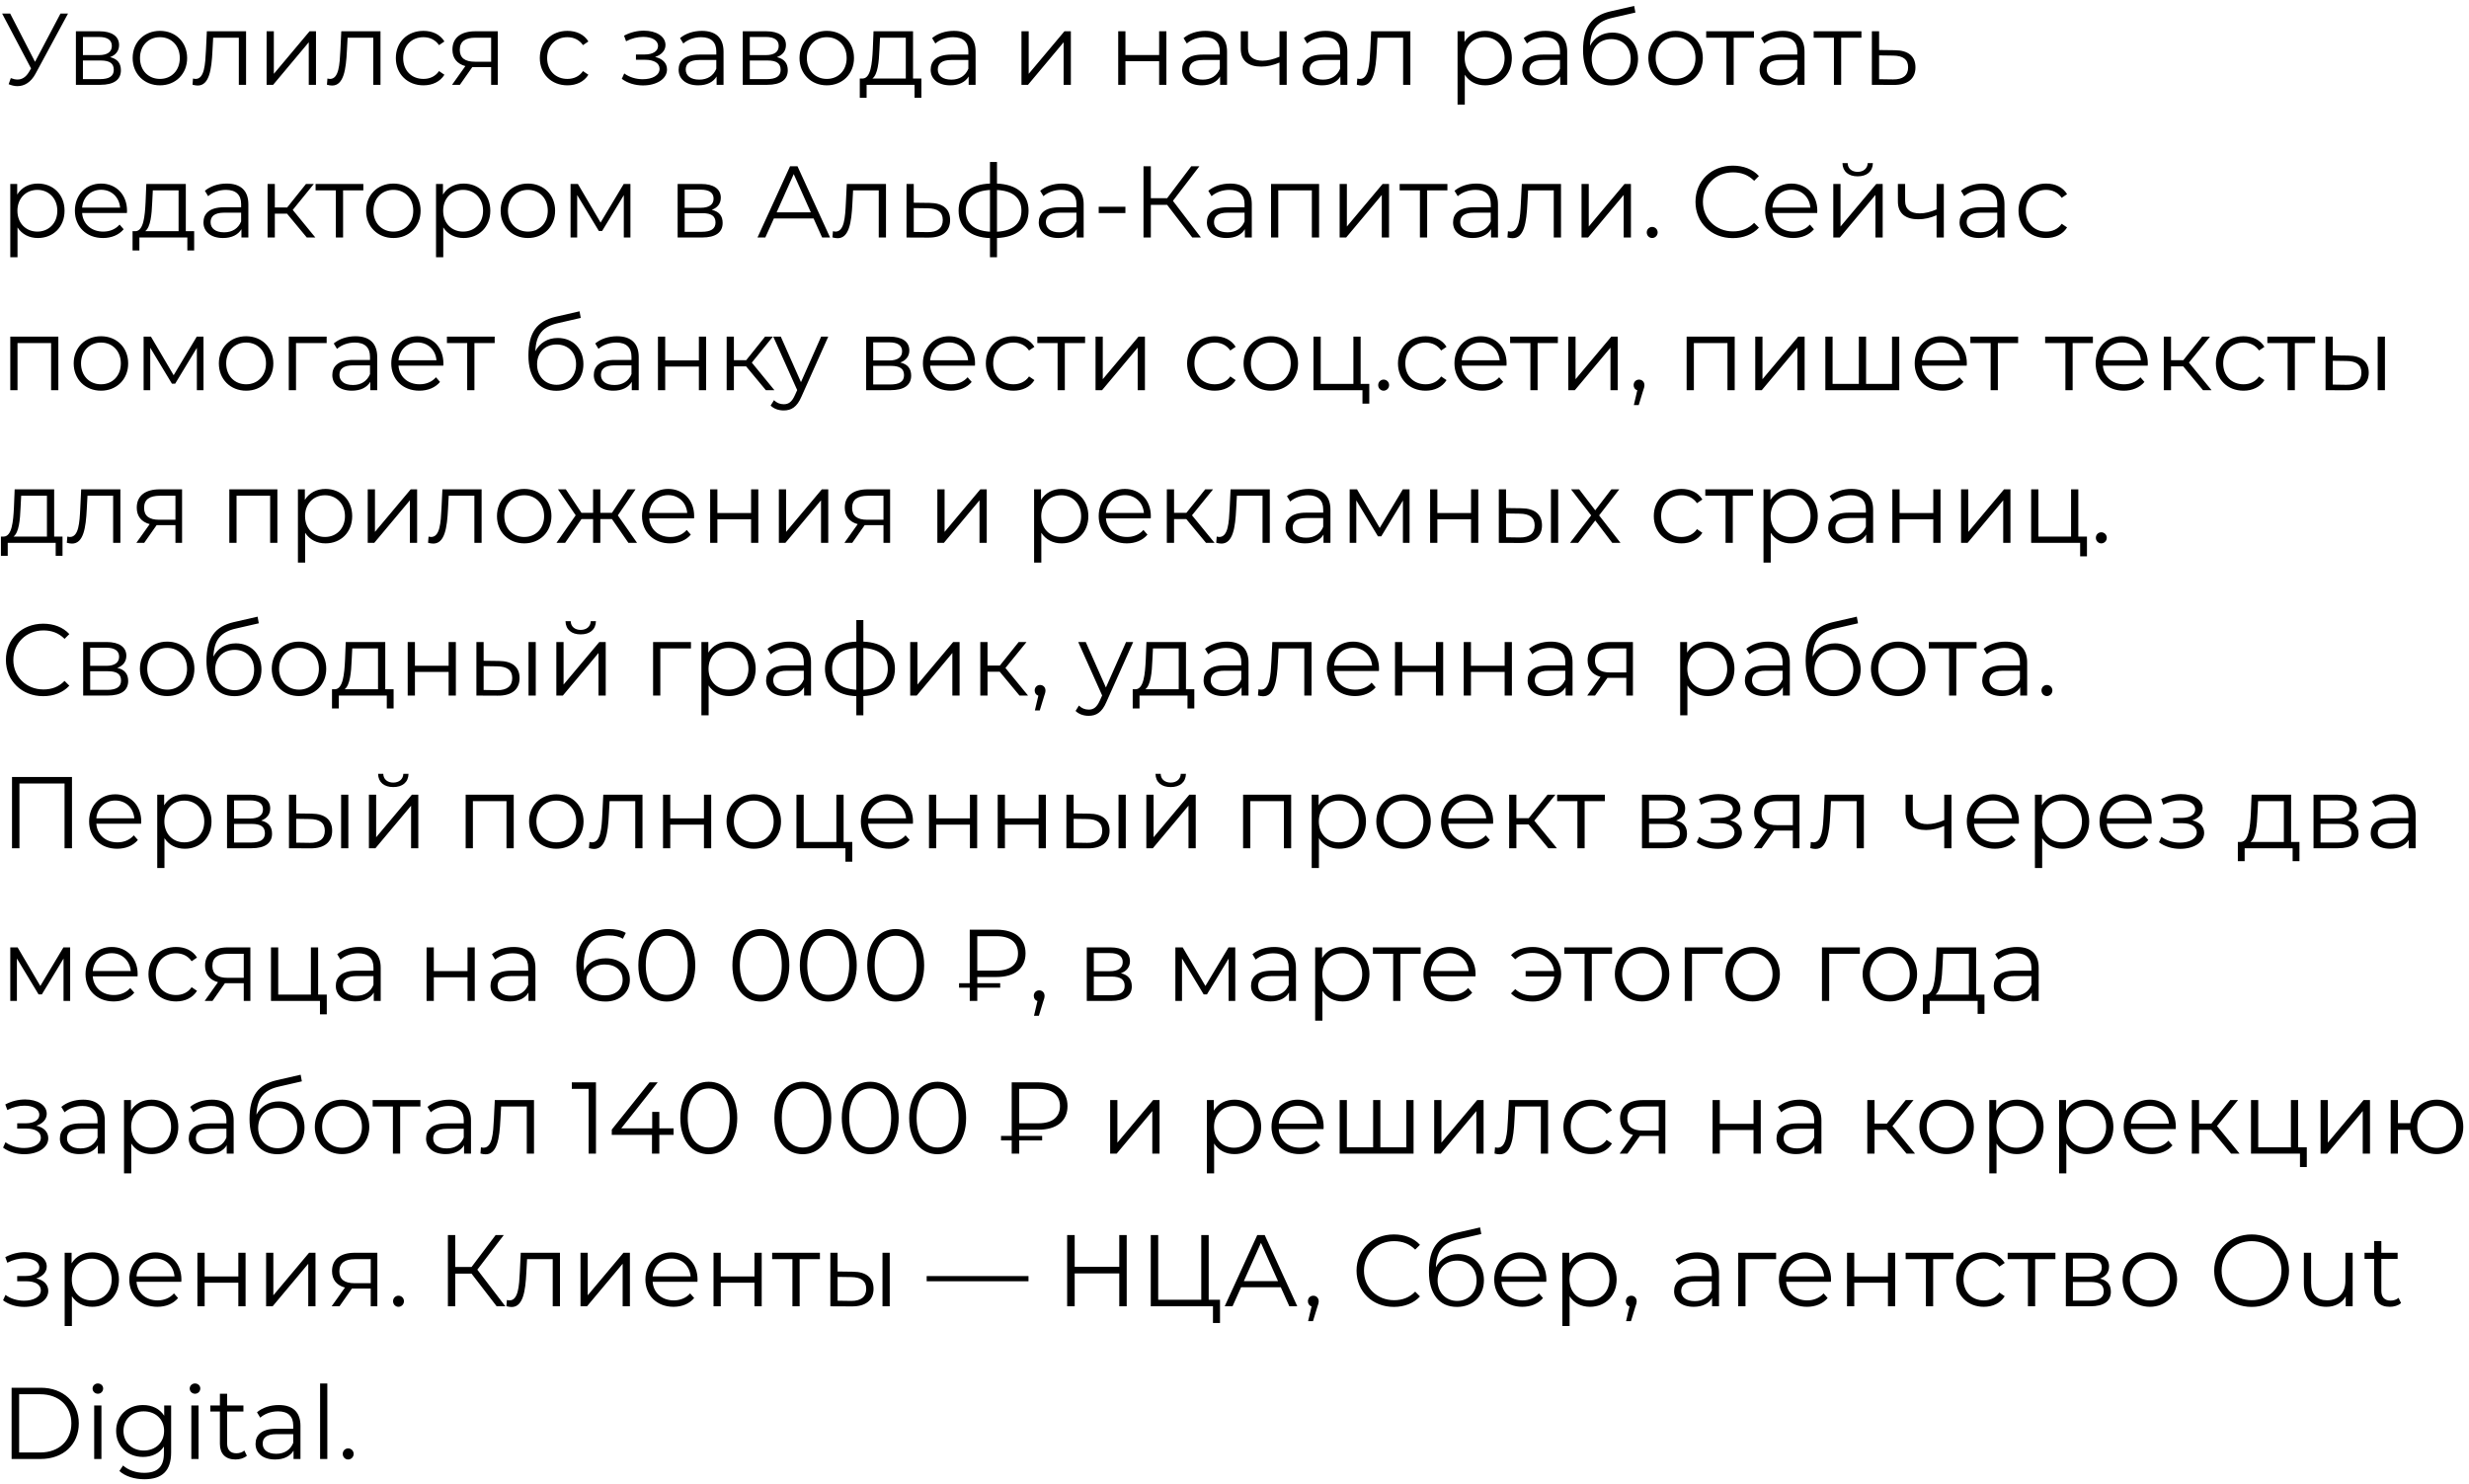 <?xml version="1.0" encoding="UTF-8"?> <svg xmlns="http://www.w3.org/2000/svg" width="291" height="175" viewBox="0 0 291 175" fill="none"> <path d="M7.128 1.6L4.128 7.288L1.2 1.6H0.252L3.66 8.068L3.42 8.476C3.036 9.124 2.568 9.376 2.064 9.376C1.812 9.376 1.548 9.316 1.272 9.208L1.02 9.928C1.368 10.072 1.716 10.156 2.052 10.156C2.88 10.156 3.648 9.7 4.2 8.668L8.016 1.6H7.128ZM12.966 6.736C13.626 6.496 14.034 6.016 14.034 5.308C14.034 4.264 13.158 3.688 11.73 3.688H8.946V10H11.814C13.458 10 14.25 9.376 14.25 8.284C14.25 7.456 13.842 6.94 12.966 6.736ZM9.774 4.36H11.67C12.642 4.36 13.182 4.708 13.182 5.416C13.182 6.124 12.642 6.496 11.67 6.496H9.774V4.36ZM11.778 9.328H9.774V7.132H11.862C12.93 7.132 13.41 7.48 13.41 8.236C13.41 8.992 12.846 9.328 11.778 9.328ZM18.851 10.06C20.699 10.06 22.055 8.716 22.055 6.844C22.055 4.972 20.699 3.64 18.851 3.64C17.003 3.64 15.635 4.972 15.635 6.844C15.635 8.716 17.003 10.06 18.851 10.06ZM18.851 9.304C17.507 9.304 16.499 8.32 16.499 6.844C16.499 5.368 17.507 4.384 18.851 4.384C20.195 4.384 21.191 5.368 21.191 6.844C21.191 8.32 20.195 9.304 18.851 9.304ZM24.381 3.688L24.273 5.944C24.189 7.612 24.093 9.304 23.049 9.304C22.965 9.304 22.857 9.28 22.749 9.256L22.689 9.988C22.917 10.048 23.109 10.084 23.301 10.084C24.657 10.084 24.933 8.212 25.041 6.004L25.125 4.444H28.149V10H29.001V3.688H24.381ZM31.423 10H32.191L36.391 4.984V10H37.243V3.688H36.487L32.275 8.704V3.688H31.423V10ZM40.225 3.688L40.117 5.944C40.033 7.612 39.937 9.304 38.893 9.304C38.809 9.304 38.701 9.28 38.593 9.256L38.533 9.988C38.761 10.048 38.953 10.084 39.145 10.084C40.501 10.084 40.777 8.212 40.885 6.004L40.969 4.444H43.993V10H44.845V3.688H40.225ZM49.907 10.06C50.975 10.06 51.875 9.628 52.379 8.812L51.743 8.38C51.311 9.016 50.639 9.304 49.907 9.304C48.527 9.304 47.519 8.332 47.519 6.844C47.519 5.368 48.527 4.384 49.907 4.384C50.639 4.384 51.311 4.684 51.743 5.32L52.379 4.888C51.875 4.06 50.975 3.64 49.907 3.64C48.023 3.64 46.655 4.96 46.655 6.844C46.655 8.728 48.023 10.06 49.907 10.06ZM56.014 3.688C54.382 3.688 53.325 4.408 53.325 5.848C53.325 6.868 53.877 7.528 54.849 7.792L53.278 10H54.202L55.666 7.912H55.906H57.886V10H58.666V3.688H56.014ZM54.19 5.872C54.19 4.864 54.861 4.444 56.038 4.444H57.886V7.276H55.977C54.801 7.276 54.19 6.832 54.19 5.872ZM66.875 10.06C67.943 10.06 68.843 9.628 69.347 8.812L68.711 8.38C68.279 9.016 67.607 9.304 66.875 9.304C65.495 9.304 64.487 8.332 64.487 6.844C64.487 5.368 65.495 4.384 66.875 4.384C67.607 4.384 68.279 4.684 68.711 5.32L69.347 4.888C68.843 4.06 67.943 3.64 66.875 3.64C64.991 3.64 63.623 4.96 63.623 6.844C63.623 8.728 64.991 10.06 66.875 10.06ZM77.21 6.712C77.942 6.472 78.434 5.968 78.434 5.308C78.434 4.276 77.33 3.616 75.89 3.616C75.122 3.616 74.33 3.796 73.55 4.204L73.79 4.864C74.462 4.516 75.158 4.348 75.806 4.348C76.814 4.348 77.558 4.732 77.558 5.428C77.558 6.052 76.91 6.424 75.986 6.424H74.954V7.048H76.034C77.09 7.048 77.738 7.444 77.738 8.116C77.738 8.884 76.886 9.34 75.746 9.34C74.978 9.34 74.162 9.1 73.574 8.656L73.286 9.292C73.958 9.808 74.882 10.072 75.782 10.072C77.354 10.072 78.614 9.328 78.614 8.188C78.614 7.444 78.098 6.916 77.21 6.712ZM82.72 3.64C81.724 3.64 80.788 3.952 80.152 4.492L80.536 5.128C81.052 4.672 81.82 4.384 82.636 4.384C83.812 4.384 84.424 4.972 84.424 6.052V6.436H82.42C80.608 6.436 79.984 7.252 79.984 8.224C79.984 9.316 80.86 10.06 82.288 10.06C83.332 10.06 84.076 9.664 84.46 9.016V10H85.276V6.088C85.276 4.456 84.352 3.64 82.72 3.64ZM82.42 9.388C81.412 9.388 80.824 8.932 80.824 8.2C80.824 7.552 81.22 7.072 82.444 7.072H84.424V8.104C84.088 8.932 83.38 9.388 82.42 9.388ZM91.564 6.736C92.224 6.496 92.632 6.016 92.632 5.308C92.632 4.264 91.756 3.688 90.328 3.688H87.544V10H90.412C92.056 10 92.848 9.376 92.848 8.284C92.848 7.456 92.44 6.94 91.564 6.736ZM88.372 4.36H90.268C91.24 4.36 91.78 4.708 91.78 5.416C91.78 6.124 91.24 6.496 90.268 6.496H88.372V4.36ZM90.376 9.328H88.372V7.132H90.46C91.528 7.132 92.008 7.48 92.008 8.236C92.008 8.992 91.444 9.328 90.376 9.328ZM97.449 10.06C99.297 10.06 100.653 8.716 100.653 6.844C100.653 4.972 99.297 3.64 97.449 3.64C95.601 3.64 94.233 4.972 94.233 6.844C94.233 8.716 95.601 10.06 97.449 10.06ZM97.449 9.304C96.105 9.304 95.097 8.32 95.097 6.844C95.097 5.368 96.105 4.384 97.449 4.384C98.793 4.384 99.789 5.368 99.789 6.844C99.789 8.32 98.793 9.304 97.449 9.304ZM107.611 9.256V3.688H102.955L102.871 5.8C102.787 7.504 102.631 9.196 101.695 9.256H101.335V11.524H102.139V10H107.791V11.524H108.595V9.256H107.611ZM103.651 5.848L103.723 4.444H106.759V9.256H102.823C103.459 8.776 103.591 7.288 103.651 5.848ZM112.427 3.64C111.431 3.64 110.495 3.952 109.859 4.492L110.243 5.128C110.759 4.672 111.527 4.384 112.343 4.384C113.519 4.384 114.131 4.972 114.131 6.052V6.436H112.127C110.315 6.436 109.691 7.252 109.691 8.224C109.691 9.316 110.567 10.06 111.995 10.06C113.039 10.06 113.783 9.664 114.167 9.016V10H114.983V6.088C114.983 4.456 114.059 3.64 112.427 3.64ZM112.127 9.388C111.119 9.388 110.531 8.932 110.531 8.2C110.531 7.552 110.927 7.072 112.151 7.072H114.131V8.104C113.795 8.932 113.087 9.388 112.127 9.388ZM120.392 10H121.16L125.36 4.984V10H126.212V3.688H125.456L121.244 8.704V3.688H120.392V10ZM131.794 10H132.646V7.216H136.618V10H137.47V3.688H136.618V6.484H132.646V3.688H131.794V10ZM142.064 3.64C141.068 3.64 140.132 3.952 139.496 4.492L139.88 5.128C140.396 4.672 141.164 4.384 141.98 4.384C143.156 4.384 143.768 4.972 143.768 6.052V6.436H141.764C139.952 6.436 139.328 7.252 139.328 8.224C139.328 9.316 140.204 10.06 141.632 10.06C142.676 10.06 143.42 9.664 143.804 9.016V10H144.62V6.088C144.62 4.456 143.696 3.64 142.064 3.64ZM141.764 9.388C140.756 9.388 140.168 8.932 140.168 8.2C140.168 7.552 140.564 7.072 141.788 7.072H143.768V8.104C143.432 8.932 142.724 9.388 141.764 9.388ZM150.8 3.688V6.688C150.092 6.988 149.42 7.156 148.808 7.156C147.752 7.156 147.092 6.676 147.092 5.716V3.688H146.24V5.764C146.24 7.192 147.176 7.852 148.652 7.852C149.36 7.852 150.092 7.684 150.8 7.372V10H151.652V3.688H150.8ZM156.243 3.64C155.247 3.64 154.311 3.952 153.675 4.492L154.059 5.128C154.575 4.672 155.343 4.384 156.159 4.384C157.335 4.384 157.947 4.972 157.947 6.052V6.436H155.943C154.131 6.436 153.507 7.252 153.507 8.224C153.507 9.316 154.383 10.06 155.811 10.06C156.855 10.06 157.599 9.664 157.983 9.016V10H158.799V6.088C158.799 4.456 157.875 3.64 156.243 3.64ZM155.943 9.388C154.935 9.388 154.347 8.932 154.347 8.2C154.347 7.552 154.743 7.072 155.967 7.072H157.947V8.104C157.611 8.932 156.903 9.388 155.943 9.388ZM161.607 3.688L161.499 5.944C161.415 7.612 161.319 9.304 160.275 9.304C160.191 9.304 160.083 9.28 159.975 9.256L159.915 9.988C160.143 10.048 160.335 10.084 160.527 10.084C161.883 10.084 162.159 8.212 162.267 6.004L162.351 4.444H165.375V10H166.227V3.688H161.607ZM175.042 3.64C173.998 3.64 173.122 4.096 172.606 4.936V3.688H171.79V12.328H172.642V8.812C173.17 9.628 174.034 10.06 175.042 10.06C176.842 10.06 178.186 8.764 178.186 6.844C178.186 4.936 176.842 3.64 175.042 3.64ZM174.982 9.304C173.638 9.304 172.63 8.32 172.63 6.844C172.63 5.38 173.638 4.384 174.982 4.384C176.314 4.384 177.334 5.38 177.334 6.844C177.334 8.32 176.314 9.304 174.982 9.304ZM182.154 3.64C181.158 3.64 180.222 3.952 179.586 4.492L179.97 5.128C180.486 4.672 181.254 4.384 182.07 4.384C183.246 4.384 183.858 4.972 183.858 6.052V6.436H181.854C180.042 6.436 179.418 7.252 179.418 8.224C179.418 9.316 180.294 10.06 181.722 10.06C182.766 10.06 183.51 9.664 183.894 9.016V10H184.71V6.088C184.71 4.456 183.786 3.64 182.154 3.64ZM181.854 9.388C180.846 9.388 180.258 8.932 180.258 8.2C180.258 7.552 180.654 7.072 181.878 7.072H183.858V8.104C183.522 8.932 182.814 9.388 181.854 9.388ZM190.038 3.844C188.85 3.844 187.902 4.432 187.398 5.404C187.482 3.388 188.298 2.488 190.086 2.092L192.75 1.48L192.606 0.7L189.774 1.348C187.626 1.852 186.582 3.172 186.582 5.92C186.582 8.488 187.758 10.072 189.882 10.072C191.766 10.072 193.062 8.788 193.062 6.928C193.062 5.104 191.814 3.844 190.038 3.844ZM189.906 9.364C188.562 9.364 187.602 8.368 187.602 6.952C187.602 5.548 188.55 4.612 189.906 4.612C191.262 4.612 192.198 5.548 192.198 6.952C192.198 8.368 191.25 9.364 189.906 9.364ZM197.492 10.06C199.34 10.06 200.696 8.716 200.696 6.844C200.696 4.972 199.34 3.64 197.492 3.64C195.644 3.64 194.276 4.972 194.276 6.844C194.276 8.716 195.644 10.06 197.492 10.06ZM197.492 9.304C196.148 9.304 195.14 8.32 195.14 6.844C195.14 5.368 196.148 4.384 197.492 4.384C198.836 4.384 199.832 5.368 199.832 6.844C199.832 8.32 198.836 9.304 197.492 9.304ZM206.722 3.688H201.094V4.444H203.482V10H204.334V4.444H206.722V3.688ZM210.126 3.64C209.13 3.64 208.194 3.952 207.558 4.492L207.942 5.128C208.458 4.672 209.226 4.384 210.042 4.384C211.218 4.384 211.83 4.972 211.83 6.052V6.436H209.826C208.014 6.436 207.39 7.252 207.39 8.224C207.39 9.316 208.266 10.06 209.694 10.06C210.738 10.06 211.482 9.664 211.866 9.016V10H212.682V6.088C212.682 4.456 211.758 3.64 210.126 3.64ZM209.826 9.388C208.818 9.388 208.23 8.932 208.23 8.2C208.23 7.552 208.626 7.072 209.85 7.072H211.83V8.104C211.494 8.932 210.786 9.388 209.826 9.388ZM219.39 3.688H213.762V4.444H216.15V10H217.002V4.444H219.39V3.688ZM223.334 5.92L221.474 5.896V3.688H220.622V10L223.166 10.012C224.846 10.036 225.758 9.28 225.758 7.936C225.758 6.64 224.918 5.932 223.334 5.92ZM223.118 9.364L221.474 9.34V6.532L223.118 6.556C224.294 6.568 224.894 7 224.894 7.936C224.894 8.884 224.282 9.376 223.118 9.364ZM4.464 21.64C3.42 21.64 2.544 22.096 2.028 22.936V21.688H1.212V30.328H2.064L2.064 26.812C2.592 27.628 3.456 28.06 4.464 28.06C6.264 28.06 7.608 26.764 7.608 24.844C7.608 22.936 6.264 21.64 4.464 21.64ZM4.404 27.304C3.06 27.304 2.052 26.32 2.052 24.844C2.052 23.38 3.06 22.384 4.404 22.384C5.736 22.384 6.756 23.38 6.756 24.844C6.756 26.32 5.736 27.304 4.404 27.304ZM14.971 24.844C14.971 22.948 13.687 21.64 11.911 21.64C10.135 21.64 8.827 22.972 8.827 24.844C8.827 26.716 10.171 28.06 12.139 28.06C13.135 28.06 14.011 27.7 14.575 27.028L14.095 26.476C13.615 27.028 12.931 27.304 12.163 27.304C10.783 27.304 9.775 26.428 9.679 25.108H14.959C14.959 25.012 14.971 24.916 14.971 24.844ZM11.911 22.372C13.147 22.372 14.047 23.236 14.155 24.472H9.679C9.787 23.236 10.687 22.372 11.911 22.372ZM21.9 27.256V21.688H17.244L17.16 23.8C17.076 25.504 16.92 27.196 15.984 27.256H15.624V29.524H16.428V28H22.08V29.524H22.884V27.256H21.9ZM17.94 23.848L18.012 22.444H21.048V27.256H17.112C17.748 26.776 17.88 25.288 17.94 23.848ZM26.716 21.64C25.72 21.64 24.784 21.952 24.148 22.492L24.532 23.128C25.048 22.672 25.816 22.384 26.632 22.384C27.808 22.384 28.42 22.972 28.42 24.052V24.436H26.416C24.604 24.436 23.98 25.252 23.98 26.224C23.98 27.316 24.856 28.06 26.284 28.06C27.328 28.06 28.072 27.664 28.456 27.016V28H29.272V24.088C29.272 22.456 28.348 21.64 26.716 21.64ZM26.416 27.388C25.408 27.388 24.82 26.932 24.82 26.2C24.82 25.552 25.216 25.072 26.44 25.072H28.42V26.104C28.084 26.932 27.376 27.388 26.416 27.388ZM36.16 28H37.168L34.504 24.748L36.988 21.688H36.064L33.844 24.46H32.392V21.688H31.54V28H32.392V25.192H33.832L36.16 28ZM42.824 21.688H37.196V22.444H39.584V28H40.436V22.444H42.824V21.688ZM46.367 28.06C48.215 28.06 49.571 26.716 49.571 24.844C49.571 22.972 48.215 21.64 46.367 21.64C44.519 21.64 43.151 22.972 43.151 24.844C43.151 26.716 44.519 28.06 46.367 28.06ZM46.367 27.304C45.023 27.304 44.015 26.32 44.015 24.844C44.015 23.368 45.023 22.384 46.367 22.384C47.711 22.384 48.707 23.368 48.707 24.844C48.707 26.32 47.711 27.304 46.367 27.304ZM54.644 21.64C53.6 21.64 52.724 22.096 52.208 22.936V21.688H51.392V30.328H52.244V26.812C52.772 27.628 53.636 28.06 54.644 28.06C56.444 28.06 57.788 26.764 57.788 24.844C57.788 22.936 56.444 21.64 54.644 21.64ZM54.584 27.304C53.24 27.304 52.232 26.32 52.232 24.844C52.232 23.38 53.24 22.384 54.584 22.384C55.916 22.384 56.936 23.38 56.936 24.844C56.936 26.32 55.916 27.304 54.584 27.304ZM62.222 28.06C64.07 28.06 65.426 26.716 65.426 24.844C65.426 22.972 64.07 21.64 62.222 21.64C60.374 21.64 59.006 22.972 59.006 24.844C59.006 26.716 60.374 28.06 62.222 28.06ZM62.222 27.304C60.878 27.304 59.87 26.32 59.87 24.844C59.87 23.368 60.878 22.384 62.222 22.384C63.566 22.384 64.562 23.368 64.562 24.844C64.562 26.32 63.566 27.304 62.222 27.304ZM73.511 21.688L70.787 26.236L68.111 21.688H67.247V28H68.027V22.996L70.583 27.232H70.967L73.523 23.008V28H74.303V21.688H73.511ZM83.888 24.736C84.548 24.496 84.956 24.016 84.956 23.308C84.956 22.264 84.08 21.688 82.652 21.688H79.868V28H82.736C84.38 28 85.172 27.376 85.172 26.284C85.172 25.456 84.764 24.94 83.888 24.736ZM80.696 22.36H82.592C83.564 22.36 84.104 22.708 84.104 23.416C84.104 24.124 83.564 24.496 82.592 24.496H80.696V22.36ZM82.7 27.328H80.696V25.132H82.784C83.852 25.132 84.332 25.48 84.332 26.236C84.332 26.992 83.768 27.328 82.7 27.328ZM96.898 28H97.834L93.994 19.6H93.118L89.278 28H90.202L91.21 25.756H95.89L96.898 28ZM91.534 25.036L93.55 20.524L95.566 25.036H91.534ZM99.803 21.688L99.695 23.944C99.611 25.612 99.515 27.304 98.471 27.304C98.387 27.304 98.279 27.28 98.171 27.256L98.111 27.988C98.339 28.048 98.531 28.084 98.723 28.084C100.079 28.084 100.355 26.212 100.463 24.004L100.547 22.444H103.571V28H104.423V21.688H99.803ZM109.557 23.92L107.697 23.896V21.688H106.845V28L109.389 28.012C111.069 28.036 111.981 27.28 111.981 25.936C111.981 24.64 111.141 23.932 109.557 23.92ZM109.341 27.364L107.697 27.34V24.532L109.341 24.556C110.517 24.568 111.117 25 111.117 25.936C111.117 26.884 110.505 27.376 109.341 27.364ZM121.227 24.832C121.227 22.888 119.859 21.748 117.507 21.64V19.096H116.679V21.64C114.327 21.736 112.983 22.876 112.983 24.832C112.983 26.812 114.339 27.976 116.679 28.072V30.328H117.507V28.06C119.859 27.964 121.227 26.812 121.227 24.832ZM113.823 24.832C113.823 23.368 114.807 22.492 116.679 22.396V27.316C114.807 27.208 113.823 26.332 113.823 24.832ZM117.507 27.316V22.396C119.391 22.492 120.387 23.356 120.387 24.832C120.387 26.344 119.391 27.22 117.507 27.316ZM125.165 21.64C124.169 21.64 123.233 21.952 122.597 22.492L122.981 23.128C123.497 22.672 124.265 22.384 125.081 22.384C126.257 22.384 126.869 22.972 126.869 24.052V24.436H124.865C123.053 24.436 122.429 25.252 122.429 26.224C122.429 27.316 123.305 28.06 124.733 28.06C125.777 28.06 126.521 27.664 126.905 27.016V28H127.721V24.088C127.721 22.456 126.797 21.64 125.165 21.64ZM124.865 27.388C123.857 27.388 123.269 26.932 123.269 26.2C123.269 25.552 123.665 25.072 124.889 25.072H126.869V26.104C126.533 26.932 125.825 27.388 124.865 27.388ZM129.497 25.12H132.641V24.376H129.497V25.12ZM140.523 28H141.543L138.243 23.68L141.363 19.6H140.403L137.559 23.368H135.639V19.6H134.775V28H135.639V24.148H137.559L140.523 28ZM144.982 21.64C143.986 21.64 143.05 21.952 142.414 22.492L142.798 23.128C143.314 22.672 144.082 22.384 144.898 22.384C146.074 22.384 146.686 22.972 146.686 24.052V24.436H144.682C142.87 24.436 142.246 25.252 142.246 26.224C142.246 27.316 143.122 28.06 144.55 28.06C145.594 28.06 146.338 27.664 146.722 27.016V28H147.538V24.088C147.538 22.456 146.614 21.64 144.982 21.64ZM144.682 27.388C143.674 27.388 143.086 26.932 143.086 26.2C143.086 25.552 143.482 25.072 144.706 25.072H146.686V26.104C146.35 26.932 145.642 27.388 144.682 27.388ZM149.806 21.688V28H150.658V22.444H154.618V28H155.47V21.688H149.806ZM157.892 28H158.66L162.86 22.984V28H163.712V21.688H162.956L158.744 26.704V21.688H157.892V28ZM170.593 21.688H164.965V22.444H167.353V28H168.205V22.444H170.593V21.688ZM173.997 21.64C173.001 21.64 172.065 21.952 171.429 22.492L171.813 23.128C172.329 22.672 173.097 22.384 173.913 22.384C175.089 22.384 175.701 22.972 175.701 24.052V24.436H173.697C171.885 24.436 171.261 25.252 171.261 26.224C171.261 27.316 172.137 28.06 173.565 28.06C174.609 28.06 175.353 27.664 175.737 27.016V28H176.553V24.088C176.553 22.456 175.629 21.64 173.997 21.64ZM173.697 27.388C172.689 27.388 172.101 26.932 172.101 26.2C172.101 25.552 172.497 25.072 173.721 25.072H175.701V26.104C175.365 26.932 174.657 27.388 173.697 27.388ZM179.361 21.688L179.253 23.944C179.169 25.612 179.073 27.304 178.029 27.304C177.945 27.304 177.837 27.28 177.729 27.256L177.669 27.988C177.897 28.048 178.089 28.084 178.281 28.084C179.637 28.084 179.913 26.212 180.021 24.004L180.105 22.444H183.129V28H183.981V21.688H179.361ZM186.403 28H187.171L191.371 22.984V28H192.223V21.688H191.467L187.255 26.704V21.688H186.403V28ZM194.725 28.06C195.073 28.06 195.373 27.772 195.373 27.4C195.373 27.028 195.073 26.752 194.725 26.752C194.377 26.752 194.089 27.028 194.089 27.4C194.089 27.772 194.377 28.06 194.725 28.06ZM204.225 28.072C205.461 28.072 206.565 27.652 207.309 26.836L206.745 26.272C206.061 26.98 205.221 27.28 204.261 27.28C202.233 27.28 200.709 25.792 200.709 23.8C200.709 21.808 202.233 20.32 204.261 20.32C205.221 20.32 206.061 20.62 206.745 21.316L207.309 20.752C206.565 19.936 205.461 19.528 204.237 19.528C201.705 19.528 199.833 21.34 199.833 23.8C199.833 26.26 201.705 28.072 204.225 28.072ZM214.189 24.844C214.189 22.948 212.905 21.64 211.129 21.64C209.353 21.64 208.045 22.972 208.045 24.844C208.045 26.716 209.389 28.06 211.357 28.06C212.353 28.06 213.229 27.7 213.793 27.028L213.313 26.476C212.833 27.028 212.149 27.304 211.381 27.304C210.001 27.304 208.993 26.428 208.897 25.108H214.177C214.177 25.012 214.189 24.916 214.189 24.844ZM211.129 22.372C212.365 22.372 213.265 23.236 213.373 24.472H208.897C209.005 23.236 209.905 22.372 211.129 22.372ZM218.943 20.788C220.011 20.788 220.719 20.236 220.743 19.228H220.131C220.107 19.864 219.627 20.26 218.943 20.26C218.259 20.26 217.779 19.864 217.767 19.228H217.155C217.179 20.236 217.875 20.788 218.943 20.788ZM216.075 28H216.843L221.043 22.984V28H221.895V21.688H221.139L216.927 26.704V21.688H216.075V28ZM228.249 21.688V24.688C227.541 24.988 226.869 25.156 226.257 25.156C225.201 25.156 224.541 24.676 224.541 23.716V21.688H223.689V23.764C223.689 25.192 224.625 25.852 226.101 25.852C226.809 25.852 227.541 25.684 228.249 25.372V28H229.101V21.688H228.249ZM233.693 21.64C232.697 21.64 231.761 21.952 231.125 22.492L231.509 23.128C232.025 22.672 232.793 22.384 233.609 22.384C234.785 22.384 235.397 22.972 235.397 24.052V24.436H233.393C231.581 24.436 230.957 25.252 230.957 26.224C230.957 27.316 231.833 28.06 233.261 28.06C234.305 28.06 235.049 27.664 235.433 27.016V28H236.249V24.088C236.249 22.456 235.325 21.64 233.693 21.64ZM233.393 27.388C232.385 27.388 231.797 26.932 231.797 26.2C231.797 25.552 232.193 25.072 233.417 25.072H235.397V26.104C235.061 26.932 234.353 27.388 233.393 27.388ZM241.157 28.06C242.225 28.06 243.125 27.628 243.629 26.812L242.993 26.38C242.561 27.016 241.889 27.304 241.157 27.304C239.777 27.304 238.769 26.332 238.769 24.844C238.769 23.368 239.777 22.384 241.157 22.384C241.889 22.384 242.561 22.684 242.993 23.32L243.629 22.888C243.125 22.06 242.225 21.64 241.157 21.64C239.273 21.64 237.905 22.96 237.905 24.844C237.905 26.728 239.273 28.06 241.157 28.06ZM1.212 39.688L1.212 46H2.064V40.444H6.024V46H6.876V39.688H1.212ZM11.902 46.06C13.75 46.06 15.106 44.716 15.106 42.844C15.106 40.972 13.75 39.64 11.902 39.64C10.054 39.64 8.686 40.972 8.686 42.844C8.686 44.716 10.054 46.06 11.902 46.06ZM11.902 45.304C10.558 45.304 9.55 44.32 9.55 42.844C9.55 41.368 10.558 40.384 11.902 40.384C13.246 40.384 14.242 41.368 14.242 42.844C14.242 44.32 13.246 45.304 11.902 45.304ZM23.191 39.688L20.467 44.236L17.791 39.688H16.927V46H17.707V40.996L20.263 45.232H20.647L23.203 41.008V46H23.983V39.688H23.191ZM29.011 46.06C30.859 46.06 32.215 44.716 32.215 42.844C32.215 40.972 30.859 39.64 29.011 39.64C27.163 39.64 25.795 40.972 25.795 42.844C25.795 44.716 27.163 46.06 29.011 46.06ZM29.011 45.304C27.667 45.304 26.659 44.32 26.659 42.844C26.659 41.368 27.667 40.384 29.011 40.384C30.355 40.384 31.351 41.368 31.351 42.844C31.351 44.32 30.355 45.304 29.011 45.304ZM38.5 39.688H34.036V46H34.888V40.444H38.5V39.688ZM41.904 39.64C40.907 39.64 39.971 39.952 39.336 40.492L39.719 41.128C40.236 40.672 41.004 40.384 41.819 40.384C42.995 40.384 43.608 40.972 43.608 42.052V42.436H41.603C39.791 42.436 39.167 43.252 39.167 44.224C39.167 45.316 40.044 46.06 41.471 46.06C42.516 46.06 43.26 45.664 43.644 45.016V46H44.459V42.088C44.459 40.456 43.535 39.64 41.904 39.64ZM41.603 45.388C40.596 45.388 40.008 44.932 40.008 44.2C40.008 43.552 40.404 43.072 41.627 43.072H43.608V44.104C43.272 44.932 42.563 45.388 41.603 45.388ZM52.26 42.844C52.26 40.948 50.976 39.64 49.2 39.64C47.424 39.64 46.116 40.972 46.116 42.844C46.116 44.716 47.46 46.06 49.428 46.06C50.424 46.06 51.3 45.7 51.864 45.028L51.384 44.476C50.904 45.028 50.22 45.304 49.452 45.304C48.072 45.304 47.064 44.428 46.968 43.108H52.248C52.248 43.012 52.26 42.916 52.26 42.844ZM49.2 40.372C50.436 40.372 51.336 41.236 51.444 42.472H46.968C47.076 41.236 47.976 40.372 49.2 40.372ZM58.304 39.688H52.676V40.444H55.064V46H55.916V40.444H58.304V39.688ZM65.737 39.844C64.549 39.844 63.601 40.432 63.097 41.404C63.181 39.388 63.997 38.488 65.785 38.092L68.449 37.48L68.305 36.7L65.473 37.348C63.325 37.852 62.281 39.172 62.281 41.92C62.281 44.488 63.457 46.072 65.581 46.072C67.465 46.072 68.761 44.788 68.761 42.928C68.761 41.104 67.513 39.844 65.737 39.844ZM65.605 45.364C64.261 45.364 63.301 44.368 63.301 42.952C63.301 41.548 64.249 40.612 65.605 40.612C66.961 40.612 67.897 41.548 67.897 42.952C67.897 44.368 66.949 45.364 65.605 45.364ZM72.724 39.64C71.728 39.64 70.792 39.952 70.156 40.492L70.54 41.128C71.056 40.672 71.824 40.384 72.64 40.384C73.816 40.384 74.428 40.972 74.428 42.052V42.436H72.424C70.612 42.436 69.988 43.252 69.988 44.224C69.988 45.316 70.864 46.06 72.292 46.06C73.336 46.06 74.08 45.664 74.464 45.016V46H75.28V42.088C75.28 40.456 74.356 39.64 72.724 39.64ZM72.424 45.388C71.416 45.388 70.828 44.932 70.828 44.2C70.828 43.552 71.224 43.072 72.448 43.072H74.428V44.104C74.092 44.932 73.384 45.388 72.424 45.388ZM77.548 46H78.4V43.216H82.372V46H83.224V39.688H82.372V42.484H78.4V39.688H77.548V46ZM90.266 46H91.274L88.61 42.748L91.094 39.688H90.17L87.95 42.46H86.498V39.688H85.646V46H86.498V43.192H87.938L90.266 46ZM96.779 39.688L94.403 45.052L92.027 39.688H91.139L93.959 45.988L93.683 46.6C93.323 47.392 92.939 47.656 92.375 47.656C91.919 47.656 91.535 47.488 91.223 47.176L90.827 47.812C91.211 48.196 91.775 48.388 92.363 48.388C93.263 48.388 93.935 47.992 94.463 46.756L97.619 39.688H96.779ZM106.107 42.736C106.767 42.496 107.175 42.016 107.175 41.308C107.175 40.264 106.299 39.688 104.871 39.688H102.087V46H104.955C106.599 46 107.391 45.376 107.391 44.284C107.391 43.456 106.983 42.94 106.107 42.736ZM102.915 40.36H104.811C105.783 40.36 106.323 40.708 106.323 41.416C106.323 42.124 105.783 42.496 104.811 42.496H102.915V40.36ZM104.919 45.328H102.915V43.132H105.003C106.071 43.132 106.551 43.48 106.551 44.236C106.551 44.992 105.987 45.328 104.919 45.328ZM114.92 42.844C114.92 40.948 113.636 39.64 111.86 39.64C110.084 39.64 108.776 40.972 108.776 42.844C108.776 44.716 110.12 46.06 112.088 46.06C113.084 46.06 113.96 45.7 114.524 45.028L114.044 44.476C113.564 45.028 112.88 45.304 112.112 45.304C110.732 45.304 109.724 44.428 109.628 43.108H114.908C114.908 43.012 114.92 42.916 114.92 42.844ZM111.86 40.372C113.096 40.372 113.996 41.236 114.104 42.472H109.628C109.736 41.236 110.636 40.372 111.86 40.372ZM119.446 46.06C120.514 46.06 121.414 45.628 121.918 44.812L121.282 44.38C120.85 45.016 120.178 45.304 119.446 45.304C118.066 45.304 117.058 44.332 117.058 42.844C117.058 41.368 118.066 40.384 119.446 40.384C120.178 40.384 120.85 40.684 121.282 41.32L121.918 40.888C121.414 40.06 120.514 39.64 119.446 39.64C117.562 39.64 116.194 40.96 116.194 42.844C116.194 44.728 117.562 46.06 119.446 46.06ZM127.89 39.688H122.262V40.444H124.65V46H125.502V40.444H127.89V39.688ZM129.122 46H129.89L134.09 40.984V46H134.942V39.688H134.186L129.974 44.704V39.688H129.122V46ZM143.165 46.06C144.233 46.06 145.133 45.628 145.637 44.812L145.001 44.38C144.569 45.016 143.897 45.304 143.165 45.304C141.785 45.304 140.777 44.332 140.777 42.844C140.777 41.368 141.785 40.384 143.165 40.384C143.897 40.384 144.569 40.684 145.001 41.32L145.637 40.888C145.133 40.06 144.233 39.64 143.165 39.64C141.281 39.64 139.913 40.96 139.913 42.844C139.913 44.728 141.281 46.06 143.165 46.06ZM149.785 46.06C151.633 46.06 152.989 44.716 152.989 42.844C152.989 40.972 151.633 39.64 149.785 39.64C147.937 39.64 146.569 40.972 146.569 42.844C146.569 44.716 147.937 46.06 149.785 46.06ZM149.785 45.304C148.441 45.304 147.433 44.32 147.433 42.844C147.433 41.368 148.441 40.384 149.785 40.384C151.129 40.384 152.125 41.368 152.125 42.844C152.125 44.32 151.129 45.304 149.785 45.304ZM160.366 45.256V39.688H159.514V45.256H155.662V39.688H154.81V46H160.582V47.584H161.386V45.256H160.366ZM163.073 46.06C163.421 46.06 163.721 45.772 163.721 45.4C163.721 45.028 163.421 44.752 163.073 44.752C162.725 44.752 162.437 45.028 162.437 45.4C162.437 45.772 162.725 46.06 163.073 46.06ZM168.02 46.06C169.088 46.06 169.988 45.628 170.492 44.812L169.856 44.38C169.424 45.016 168.752 45.304 168.02 45.304C166.64 45.304 165.632 44.332 165.632 42.844C165.632 41.368 166.64 40.384 168.02 40.384C168.752 40.384 169.424 40.684 169.856 41.32L170.492 40.888C169.988 40.06 169.088 39.64 168.02 39.64C166.136 39.64 164.768 40.96 164.768 42.844C164.768 44.728 166.136 46.06 168.02 46.06ZM177.568 42.844C177.568 40.948 176.284 39.64 174.508 39.64C172.732 39.64 171.424 40.972 171.424 42.844C171.424 44.716 172.768 46.06 174.736 46.06C175.732 46.06 176.608 45.7 177.172 45.028L176.692 44.476C176.212 45.028 175.528 45.304 174.76 45.304C173.38 45.304 172.372 44.428 172.276 43.108H177.556C177.556 43.012 177.568 42.916 177.568 42.844ZM174.508 40.372C175.744 40.372 176.644 41.236 176.752 42.472H172.276C172.384 41.236 173.284 40.372 174.508 40.372ZM183.613 39.688H177.985V40.444H180.373V46H181.225V40.444H183.613V39.688ZM184.845 46H185.613L189.813 40.984V46H190.665V39.688H189.909L185.697 44.704V39.688H184.845V46ZM193.179 44.752C192.819 44.752 192.543 45.028 192.543 45.4C192.543 45.712 192.723 45.94 192.975 46.012L192.567 47.752H193.143L193.647 46.096C193.767 45.76 193.815 45.604 193.815 45.4C193.815 45.04 193.551 44.752 193.179 44.752ZM198.79 39.688V46H199.642V40.444H203.602V46H204.454V39.688H198.79ZM206.876 46H207.644L211.844 40.984V46H212.696V39.688H211.94L207.728 44.704V39.688H206.876V46ZM222.998 39.688V45.256H219.938V39.688H219.086V45.256H215.99V39.688H215.138V46H223.85V39.688H222.998ZM231.814 42.844C231.814 40.948 230.53 39.64 228.754 39.64C226.978 39.64 225.67 40.972 225.67 42.844C225.67 44.716 227.014 46.06 228.982 46.06C229.978 46.06 230.854 45.7 231.418 45.028L230.938 44.476C230.458 45.028 229.774 45.304 229.006 45.304C227.626 45.304 226.618 44.428 226.522 43.108H231.802C231.802 43.012 231.814 42.916 231.814 42.844ZM228.754 40.372C229.99 40.372 230.89 41.236 230.998 42.472H226.522C226.63 41.236 227.53 40.372 228.754 40.372ZM237.859 39.688H232.231V40.444H234.619V46H235.471V40.444H237.859V39.688ZM246.672 39.688H241.044V40.444H243.432V46H244.284V40.444H246.672V39.688ZM253.142 42.844C253.142 40.948 251.858 39.64 250.082 39.64C248.306 39.64 246.998 40.972 246.998 42.844C246.998 44.716 248.342 46.06 250.31 46.06C251.306 46.06 252.182 45.7 252.746 45.028L252.266 44.476C251.786 45.028 251.102 45.304 250.334 45.304C248.954 45.304 247.946 44.428 247.85 43.108H253.13C253.13 43.012 253.142 42.916 253.142 42.844ZM250.082 40.372C251.318 40.372 252.218 41.236 252.326 42.472H247.85C247.958 41.236 248.858 40.372 250.082 40.372ZM259.648 46H260.656L257.992 42.748L260.476 39.688H259.552L257.332 42.46H255.88V39.688H255.028V46H255.88V43.192H257.32L259.648 46ZM264.418 46.06C265.486 46.06 266.386 45.628 266.89 44.812L266.254 44.38C265.822 45.016 265.15 45.304 264.418 45.304C263.038 45.304 262.03 44.332 262.03 42.844C262.03 41.368 263.038 40.384 264.418 40.384C265.15 40.384 265.822 40.684 266.254 41.32L266.89 40.888C266.386 40.06 265.486 39.64 264.418 39.64C262.534 39.64 261.166 40.96 261.166 42.844C261.166 44.728 262.534 46.06 264.418 46.06ZM272.863 39.688H267.235V40.444H269.623V46H270.475V40.444H272.863V39.688ZM276.747 41.92L274.947 41.896V39.688H274.095V46L276.591 46.012C278.259 46.036 279.183 45.28 279.183 43.936C279.183 42.64 278.331 41.932 276.747 41.92ZM280.239 46H281.091V39.688H280.239V46ZM276.543 45.364L274.947 45.34V42.532L276.543 42.556C277.719 42.568 278.319 43 278.319 43.936C278.319 44.884 277.707 45.376 276.543 45.364ZM6.384 63.256L6.384 57.688H1.728L1.644 59.8C1.56 61.504 1.404 63.196 0.468 63.256H0.108L0.108 65.524H0.912V64H6.564V65.524H7.368V63.256H6.384ZM2.424 59.848L2.496 58.444H5.532L5.532 63.256H1.596C2.232 62.776 2.364 61.288 2.424 59.848ZM9.568 57.688L9.46 59.944C9.376 61.612 9.28 63.304 8.236 63.304C8.152 63.304 8.044 63.28 7.936 63.256L7.876 63.988C8.104 64.048 8.296 64.084 8.488 64.084C9.844 64.084 10.12 62.212 10.228 60.004L10.312 58.444H13.336V64H14.188V57.688H9.568ZM18.806 57.688C17.174 57.688 16.118 58.408 16.118 59.848C16.118 60.868 16.67 61.528 17.642 61.792L16.07 64H16.994L18.458 61.912H18.698H20.678V64H21.458V57.688H18.806ZM16.982 59.872C16.982 58.864 17.654 58.444 18.83 58.444H20.678V61.276H18.77C17.594 61.276 16.982 60.832 16.982 59.872ZM27.028 57.688V64H27.88V58.444H31.84V64H32.692V57.688H27.028ZM38.366 57.64C37.322 57.64 36.446 58.096 35.93 58.936V57.688H35.114V66.328H35.966V62.812C36.494 63.628 37.358 64.06 38.366 64.06C40.166 64.06 41.51 62.764 41.51 60.844C41.51 58.936 40.166 57.64 38.366 57.64ZM38.306 63.304C36.962 63.304 35.954 62.32 35.954 60.844C35.954 59.38 36.962 58.384 38.306 58.384C39.638 58.384 40.658 59.38 40.658 60.844C40.658 62.32 39.638 63.304 38.306 63.304ZM43.341 64H44.109L48.309 58.984V64H49.161V57.688H48.405L44.193 62.704V57.688H43.341V64ZM52.143 57.688L52.035 59.944C51.951 61.612 51.855 63.304 50.811 63.304C50.727 63.304 50.619 63.28 50.511 63.256L50.451 63.988C50.679 64.048 50.871 64.084 51.063 64.084C52.419 64.084 52.695 62.212 52.803 60.004L52.887 58.444H55.911V64H56.763V57.688H52.143ZM61.789 64.06C63.637 64.06 64.993 62.716 64.993 60.844C64.993 58.972 63.637 57.64 61.789 57.64C59.941 57.64 58.573 58.972 58.573 60.844C58.573 62.716 59.941 64.06 61.789 64.06ZM61.789 63.304C60.445 63.304 59.437 62.32 59.437 60.844C59.437 59.368 60.445 58.384 61.789 58.384C63.133 58.384 64.129 59.368 64.129 60.844C64.129 62.32 63.133 63.304 61.789 63.304ZM74.067 64H75.087L72.819 60.76L74.907 57.688H73.983L72.123 60.46H70.755V57.688H69.903V60.46H68.535L66.687 57.688H65.763L67.851 60.748L65.583 64H66.603L68.535 61.192H69.903V64H70.755V61.192H72.123L74.067 64ZM81.814 60.844C81.814 58.948 80.53 57.64 78.754 57.64C76.978 57.64 75.67 58.972 75.67 60.844C75.67 62.716 77.014 64.06 78.982 64.06C79.978 64.06 80.854 63.7 81.418 63.028L80.938 62.476C80.458 63.028 79.774 63.304 79.006 63.304C77.626 63.304 76.618 62.428 76.522 61.108H81.802C81.802 61.012 81.814 60.916 81.814 60.844ZM78.754 58.372C79.99 58.372 80.89 59.236 80.998 60.472H76.522C76.63 59.236 77.53 58.372 78.754 58.372ZM83.7 64H84.552V61.216H88.524V64H89.376V57.688H88.524V60.484H84.552V57.688H83.7V64ZM91.798 64H92.566L96.766 58.984V64H97.618V57.688H96.862L92.65 62.704V57.688H91.798V64ZM102.256 57.688C100.624 57.688 99.568 58.408 99.568 59.848C99.568 60.868 100.12 61.528 101.092 61.792L99.52 64H100.444L101.908 61.912H102.148H104.128V64H104.908V57.688H102.256ZM100.432 59.872C100.432 58.864 101.104 58.444 102.28 58.444H104.128V61.276H102.22C101.044 61.276 100.432 60.832 100.432 59.872ZM110.478 64H111.246L115.446 58.984V64H116.298V57.688H115.542L111.33 62.704V57.688H110.478V64ZM125.132 57.64C124.088 57.64 123.212 58.096 122.696 58.936V57.688H121.88V66.328H122.732V62.812C123.26 63.628 124.124 64.06 125.132 64.06C126.932 64.06 128.276 62.764 128.276 60.844C128.276 58.936 126.932 57.64 125.132 57.64ZM125.072 63.304C123.728 63.304 122.72 62.32 122.72 60.844C122.72 59.38 123.728 58.384 125.072 58.384C126.404 58.384 127.424 59.38 127.424 60.844C127.424 62.32 126.404 63.304 125.072 63.304ZM135.639 60.844C135.639 58.948 134.355 57.64 132.579 57.64C130.803 57.64 129.495 58.972 129.495 60.844C129.495 62.716 130.839 64.06 132.807 64.06C133.803 64.06 134.679 63.7 135.243 63.028L134.763 62.476C134.283 63.028 133.599 63.304 132.831 63.304C131.451 63.304 130.443 62.428 130.347 61.108H135.627C135.627 61.012 135.639 60.916 135.639 60.844ZM132.579 58.372C133.815 58.372 134.715 59.236 134.823 60.472H130.347C130.455 59.236 131.355 58.372 132.579 58.372ZM142.145 64H143.153L140.489 60.748L142.973 57.688H142.049L139.829 60.46H138.377V57.688H137.525V64H138.377V61.192H139.817L142.145 64ZM145.037 57.688L144.929 59.944C144.845 61.612 144.749 63.304 143.705 63.304C143.621 63.304 143.513 63.28 143.405 63.256L143.345 63.988C143.573 64.048 143.765 64.084 143.957 64.084C145.313 64.084 145.589 62.212 145.697 60.004L145.781 58.444H148.805V64H149.657V57.688H145.037ZM154.251 57.64C153.255 57.64 152.319 57.952 151.683 58.492L152.067 59.128C152.583 58.672 153.351 58.384 154.167 58.384C155.343 58.384 155.955 58.972 155.955 60.052V60.436H153.951C152.139 60.436 151.515 61.252 151.515 62.224C151.515 63.316 152.391 64.06 153.819 64.06C154.863 64.06 155.607 63.664 155.991 63.016V64H156.807V60.088C156.807 58.456 155.883 57.64 154.251 57.64ZM153.951 63.388C152.943 63.388 152.355 62.932 152.355 62.2C152.355 61.552 152.751 61.072 153.975 61.072H155.955V62.104C155.619 62.932 154.911 63.388 153.951 63.388ZM165.339 57.688L162.615 62.236L159.939 57.688H159.075V64H159.855V58.996L162.411 63.232H162.795L165.351 59.008V64H166.131V57.688H165.339ZM168.556 64H169.408V61.216H173.38V64H174.232V57.688H173.38V60.484H169.408V57.688H168.556V64ZM179.305 59.92L177.505 59.896V57.688H176.653V64L179.149 64.012C180.817 64.036 181.741 63.28 181.741 61.936C181.741 60.64 180.889 59.932 179.305 59.92ZM182.797 64H183.649V57.688H182.797V64ZM179.101 63.364L177.505 63.34V60.532L179.101 60.556C180.277 60.568 180.877 61 180.877 61.936C180.877 62.884 180.265 63.376 179.101 63.364ZM190.995 64L188.475 60.76L190.851 57.688H189.915L188.019 60.16L186.123 57.688H185.163L187.539 60.76L185.043 64H186.003L188.019 61.36L190.023 64H190.995ZM198.172 64.06C199.24 64.06 200.14 63.628 200.644 62.812L200.008 62.38C199.576 63.016 198.904 63.304 198.172 63.304C196.792 63.304 195.784 62.332 195.784 60.844C195.784 59.368 196.792 58.384 198.172 58.384C198.904 58.384 199.576 58.684 200.008 59.32L200.644 58.888C200.14 58.06 199.24 57.64 198.172 57.64C196.288 57.64 194.92 58.96 194.92 60.844C194.92 62.728 196.288 64.06 198.172 64.06ZM206.617 57.688H200.989V58.444H203.377V64H204.229V58.444H206.617V57.688ZM211.101 57.64C210.057 57.64 209.181 58.096 208.665 58.936V57.688H207.849V66.328H208.701V62.812C209.229 63.628 210.093 64.06 211.101 64.06C212.901 64.06 214.245 62.764 214.245 60.844C214.245 58.936 212.901 57.64 211.101 57.64ZM211.041 63.304C209.697 63.304 208.689 62.32 208.689 60.844C208.689 59.38 209.697 58.384 211.041 58.384C212.373 58.384 213.393 59.38 213.393 60.844C213.393 62.32 212.373 63.304 211.041 63.304ZM218.212 57.64C217.216 57.64 216.28 57.952 215.644 58.492L216.028 59.128C216.544 58.672 217.312 58.384 218.128 58.384C219.304 58.384 219.916 58.972 219.916 60.052V60.436H217.912C216.1 60.436 215.476 61.252 215.476 62.224C215.476 63.316 216.352 64.06 217.78 64.06C218.824 64.06 219.568 63.664 219.952 63.016V64H220.768V60.088C220.768 58.456 219.844 57.64 218.212 57.64ZM217.912 63.388C216.904 63.388 216.316 62.932 216.316 62.2C216.316 61.552 216.712 61.072 217.936 61.072H219.916V62.104C219.58 62.932 218.872 63.388 217.912 63.388ZM223.036 64H223.888V61.216H227.86V64H228.712V57.688H227.86V60.484H223.888V57.688H223.036V64ZM231.134 64H231.902L236.102 58.984V64H236.954V57.688H236.198L231.986 62.704V57.688H231.134V64ZM244.952 63.256V57.688H244.1V63.256H240.248V57.688H239.396V64H245.168V65.584H245.972V63.256H244.952ZM247.659 64.06C248.007 64.06 248.307 63.772 248.307 63.4C248.307 63.028 248.007 62.752 247.659 62.752C247.311 62.752 247.023 63.028 247.023 63.4C247.023 63.772 247.311 64.06 247.659 64.06ZM5.088 82.072C6.324 82.072 7.428 81.652 8.172 80.836L7.608 80.272C6.924 80.98 6.084 81.28 5.124 81.28C3.096 81.28 1.572 79.792 1.572 77.8C1.572 75.808 3.096 74.32 5.124 74.32C6.084 74.32 6.924 74.62 7.608 75.316L8.172 74.752C7.428 73.936 6.324 73.528 5.1 73.528C2.568 73.528 0.696 75.34 0.696 77.8C0.696 80.26 2.568 82.072 5.088 82.072ZM13.822 78.736C14.482 78.496 14.89 78.016 14.89 77.308C14.89 76.264 14.014 75.688 12.586 75.688H9.802V82H12.67C14.314 82 15.106 81.376 15.106 80.284C15.106 79.456 14.698 78.94 13.822 78.736ZM10.63 76.36H12.526C13.498 76.36 14.038 76.708 14.038 77.416C14.038 78.124 13.498 78.496 12.526 78.496H10.63V76.36ZM12.634 81.328H10.63V79.132H12.718C13.786 79.132 14.266 79.48 14.266 80.236C14.266 80.992 13.702 81.328 12.634 81.328ZM19.707 82.06C21.555 82.06 22.911 80.716 22.911 78.844C22.911 76.972 21.555 75.64 19.707 75.64C17.859 75.64 16.491 76.972 16.491 78.844C16.491 80.716 17.859 82.06 19.707 82.06ZM19.707 81.304C18.363 81.304 17.355 80.32 17.355 78.844C17.355 77.368 18.363 76.384 19.707 76.384C21.051 76.384 22.047 77.368 22.047 78.844C22.047 80.32 21.051 81.304 19.707 81.304ZM27.791 75.844C26.604 75.844 25.655 76.432 25.151 77.404C25.235 75.388 26.052 74.488 27.84 74.092L30.503 73.48L30.36 72.7L27.527 73.348C25.38 73.852 24.335 75.172 24.335 77.92C24.335 80.488 25.512 82.072 27.636 82.072C29.52 82.072 30.816 80.788 30.816 78.928C30.816 77.104 29.567 75.844 27.791 75.844ZM27.66 81.364C26.316 81.364 25.355 80.368 25.355 78.952C25.355 77.548 26.303 76.612 27.66 76.612C29.015 76.612 29.951 77.548 29.951 78.952C29.951 80.368 29.003 81.364 27.66 81.364ZM35.246 82.06C37.094 82.06 38.45 80.716 38.45 78.844C38.45 76.972 37.094 75.64 35.246 75.64C33.398 75.64 32.03 76.972 32.03 78.844C32.03 80.716 33.398 82.06 35.246 82.06ZM35.246 81.304C33.902 81.304 32.894 80.32 32.894 78.844C32.894 77.368 33.902 76.384 35.246 76.384C36.59 76.384 37.586 77.368 37.586 78.844C37.586 80.32 36.59 81.304 35.246 81.304ZM45.407 81.256V75.688H40.751L40.667 77.8C40.583 79.504 40.427 81.196 39.491 81.256H39.131V83.524H39.935V82H45.587V83.524H46.391V81.256H45.407ZM41.447 77.848L41.519 76.444H44.555V81.256H40.619C41.255 80.776 41.387 79.288 41.447 77.848ZM48.052 82H48.904V79.216H52.876V82H53.728V75.688H52.876V78.484H48.904V75.688H48.052V82ZM58.801 77.92L57.002 77.896V75.688H56.15V82L58.645 82.012C60.313 82.036 61.237 81.28 61.237 79.936C61.237 78.64 60.386 77.932 58.801 77.92ZM62.294 82H63.145V75.688H62.294V82ZM58.597 81.364L57.002 81.34V78.532L58.597 78.556C59.773 78.568 60.373 79 60.373 79.936C60.373 80.884 59.761 81.376 58.597 81.364ZM68.439 74.788C69.507 74.788 70.215 74.236 70.239 73.228H69.627C69.603 73.864 69.123 74.26 68.439 74.26C67.755 74.26 67.275 73.864 67.263 73.228H66.651C66.675 74.236 67.371 74.788 68.439 74.788ZM65.571 82H66.339L70.539 76.984V82H71.391V75.688H70.635L66.423 80.704V75.688H65.571V82ZM81.438 75.688H76.974V82H77.826V76.444H81.438V75.688ZM85.921 75.64C84.877 75.64 84.001 76.096 83.485 76.936V75.688H82.669V84.328H83.521V80.812C84.049 81.628 84.913 82.06 85.921 82.06C87.721 82.06 89.065 80.764 89.065 78.844C89.065 76.936 87.721 75.64 85.921 75.64ZM85.861 81.304C84.517 81.304 83.509 80.32 83.509 78.844C83.509 77.38 84.517 76.384 85.861 76.384C87.193 76.384 88.213 77.38 88.213 78.844C88.213 80.32 87.193 81.304 85.861 81.304ZM93.032 75.64C92.036 75.64 91.1 75.952 90.464 76.492L90.848 77.128C91.364 76.672 92.132 76.384 92.948 76.384C94.124 76.384 94.736 76.972 94.736 78.052V78.436H92.732C90.92 78.436 90.296 79.252 90.296 80.224C90.296 81.316 91.172 82.06 92.6 82.06C93.644 82.06 94.388 81.664 94.772 81.016V82H95.588V78.088C95.588 76.456 94.664 75.64 93.032 75.64ZM92.732 81.388C91.724 81.388 91.136 80.932 91.136 80.2C91.136 79.552 91.532 79.072 92.756 79.072H94.736V80.104C94.4 80.932 93.692 81.388 92.732 81.388ZM105.477 78.832C105.477 76.888 104.109 75.748 101.757 75.64V73.096H100.929V75.64C98.576 75.736 97.233 76.876 97.233 78.832C97.233 80.812 98.588 81.976 100.929 82.072V84.328H101.757V82.06C104.109 81.964 105.477 80.812 105.477 78.832ZM98.073 78.832C98.073 77.368 99.056 76.492 100.929 76.396V81.316C99.056 81.208 98.073 80.332 98.073 78.832ZM101.757 81.316V76.396C103.641 76.492 104.637 77.356 104.637 78.832C104.637 80.344 103.641 81.22 101.757 81.316ZM107.278 82H108.046L112.246 76.984V82H113.098V75.688H112.342L108.13 80.704V75.688H107.278V82ZM120.16 82H121.168L118.504 78.748L120.988 75.688H120.064L117.844 78.46H116.392V75.688H115.54V82H116.392V79.192H117.832L120.16 82ZM122.585 80.752C122.225 80.752 121.949 81.028 121.949 81.4C121.949 81.712 122.129 81.94 122.381 82.012L121.973 83.752H122.549L123.053 82.096C123.173 81.76 123.221 81.604 123.221 81.4C123.221 81.04 122.957 80.752 122.585 80.752ZM132.72 75.688L130.344 81.052L127.968 75.688H127.08L129.9 81.988L129.624 82.6C129.264 83.392 128.88 83.656 128.316 83.656C127.86 83.656 127.476 83.488 127.164 83.176L126.768 83.812C127.152 84.196 127.716 84.388 128.304 84.388C129.204 84.388 129.876 83.992 130.404 82.756L133.56 75.688H132.72ZM139.779 81.256V75.688H135.123L135.039 77.8C134.955 79.504 134.799 81.196 133.863 81.256H133.503V83.524H134.307V82H139.959V83.524H140.763V81.256H139.779ZM135.819 77.848L135.891 76.444H138.927V81.256H134.991C135.627 80.776 135.759 79.288 135.819 77.848ZM144.595 75.64C143.599 75.64 142.663 75.952 142.027 76.492L142.411 77.128C142.927 76.672 143.695 76.384 144.511 76.384C145.687 76.384 146.299 76.972 146.299 78.052V78.436H144.295C142.483 78.436 141.859 79.252 141.859 80.224C141.859 81.316 142.735 82.06 144.163 82.06C145.207 82.06 145.951 81.664 146.335 81.016V82H147.151V78.088C147.151 76.456 146.227 75.64 144.595 75.64ZM144.295 81.388C143.287 81.388 142.699 80.932 142.699 80.2C142.699 79.552 143.095 79.072 144.319 79.072H146.299V80.104C145.963 80.932 145.255 81.388 144.295 81.388ZM149.959 75.688L149.851 77.944C149.767 79.612 149.671 81.304 148.627 81.304C148.543 81.304 148.435 81.28 148.327 81.256L148.267 81.988C148.495 82.048 148.687 82.084 148.879 82.084C150.235 82.084 150.511 80.212 150.619 78.004L150.703 76.444H153.727V82H154.579V75.688H149.959ZM162.533 78.844C162.533 76.948 161.249 75.64 159.473 75.64C157.697 75.64 156.389 76.972 156.389 78.844C156.389 80.716 157.733 82.06 159.701 82.06C160.697 82.06 161.573 81.7 162.137 81.028L161.657 80.476C161.177 81.028 160.493 81.304 159.725 81.304C158.345 81.304 157.337 80.428 157.241 79.108H162.521C162.521 79.012 162.533 78.916 162.533 78.844ZM159.473 76.372C160.709 76.372 161.609 77.236 161.717 78.472H157.241C157.349 77.236 158.249 76.372 159.473 76.372ZM164.419 82H165.271V79.216H169.243V82H170.095V75.688H169.243V78.484H165.271V75.688H164.419V82ZM172.517 82H173.369V79.216H177.341V82H178.193V75.688H177.341V78.484H173.369V75.688H172.517V82ZM182.786 75.64C181.79 75.64 180.854 75.952 180.218 76.492L180.602 77.128C181.118 76.672 181.886 76.384 182.702 76.384C183.878 76.384 184.49 76.972 184.49 78.052V78.436H182.486C180.674 78.436 180.05 79.252 180.05 80.224C180.05 81.316 180.926 82.06 182.354 82.06C183.398 82.06 184.142 81.664 184.526 81.016V82H185.342V78.088C185.342 76.456 184.418 75.64 182.786 75.64ZM182.486 81.388C181.478 81.388 180.89 80.932 180.89 80.2C180.89 79.552 181.286 79.072 182.51 79.072H184.49V80.104C184.154 80.932 183.446 81.388 182.486 81.388ZM189.806 75.688C188.174 75.688 187.118 76.408 187.118 77.848C187.118 78.868 187.67 79.528 188.642 79.792L187.07 82H187.994L189.458 79.912H189.698H191.678V82H192.458V75.688H189.806ZM187.982 77.872C187.982 76.864 188.654 76.444 189.83 76.444H191.678V79.276H189.77C188.594 79.276 187.982 78.832 187.982 77.872ZM201.28 75.64C200.236 75.64 199.36 76.096 198.844 76.936V75.688H198.028V84.328H198.88V80.812C199.408 81.628 200.272 82.06 201.28 82.06C203.08 82.06 204.424 80.764 204.424 78.844C204.424 76.936 203.08 75.64 201.28 75.64ZM201.22 81.304C199.876 81.304 198.868 80.32 198.868 78.844C198.868 77.38 199.876 76.384 201.22 76.384C202.552 76.384 203.572 77.38 203.572 78.844C203.572 80.32 202.552 81.304 201.22 81.304ZM208.392 75.64C207.396 75.64 206.46 75.952 205.824 76.492L206.208 77.128C206.724 76.672 207.492 76.384 208.308 76.384C209.484 76.384 210.096 76.972 210.096 78.052V78.436H208.092C206.28 78.436 205.656 79.252 205.656 80.224C205.656 81.316 206.532 82.06 207.96 82.06C209.004 82.06 209.748 81.664 210.132 81.016V82H210.948V78.088C210.948 76.456 210.024 75.64 208.392 75.64ZM208.092 81.388C207.084 81.388 206.496 80.932 206.496 80.2C206.496 79.552 206.892 79.072 208.116 79.072H210.096V80.104C209.76 80.932 209.052 81.388 208.092 81.388ZM216.276 75.844C215.088 75.844 214.14 76.432 213.636 77.404C213.72 75.388 214.536 74.488 216.324 74.092L218.988 73.48L218.844 72.7L216.012 73.348C213.864 73.852 212.82 75.172 212.82 77.92C212.82 80.488 213.996 82.072 216.12 82.072C218.004 82.072 219.3 80.788 219.3 78.928C219.3 77.104 218.052 75.844 216.276 75.844ZM216.144 81.364C214.8 81.364 213.84 80.368 213.84 78.952C213.84 77.548 214.788 76.612 216.144 76.612C217.5 76.612 218.436 77.548 218.436 78.952C218.436 80.368 217.488 81.364 216.144 81.364ZM223.73 82.06C225.578 82.06 226.934 80.716 226.934 78.844C226.934 76.972 225.578 75.64 223.73 75.64C221.882 75.64 220.514 76.972 220.514 78.844C220.514 80.716 221.882 82.06 223.73 82.06ZM223.73 81.304C222.386 81.304 221.378 80.32 221.378 78.844C221.378 77.368 222.386 76.384 223.73 76.384C225.074 76.384 226.07 77.368 226.07 78.844C226.07 80.32 225.074 81.304 223.73 81.304ZM232.961 75.688H227.333V76.444H229.721V82H230.573V76.444H232.961V75.688ZM236.364 75.64C235.368 75.64 234.432 75.952 233.796 76.492L234.18 77.128C234.696 76.672 235.464 76.384 236.28 76.384C237.456 76.384 238.068 76.972 238.068 78.052V78.436H236.064C234.252 78.436 233.628 79.252 233.628 80.224C233.628 81.316 234.504 82.06 235.932 82.06C236.976 82.06 237.72 81.664 238.104 81.016V82H238.92V78.088C238.92 76.456 237.996 75.64 236.364 75.64ZM236.064 81.388C235.056 81.388 234.468 80.932 234.468 80.2C234.468 79.552 234.864 79.072 236.088 79.072H238.068V80.104C237.732 80.932 237.024 81.388 236.064 81.388ZM241.249 82.06C241.597 82.06 241.897 81.772 241.897 81.4C241.897 81.028 241.597 80.752 241.249 80.752C240.901 80.752 240.613 81.028 240.613 81.4C240.613 81.772 240.901 82.06 241.249 82.06ZM1.416 91.6V100H2.292L2.292 92.368H7.608V100H8.484V91.6H1.416ZM16.646 96.844C16.646 94.948 15.362 93.64 13.586 93.64C11.81 93.64 10.502 94.972 10.502 96.844C10.502 98.716 11.846 100.06 13.814 100.06C14.81 100.06 15.686 99.7 16.25 99.028L15.77 98.476C15.29 99.028 14.606 99.304 13.838 99.304C12.458 99.304 11.45 98.428 11.354 97.108H16.634C16.634 97.012 16.646 96.916 16.646 96.844ZM13.586 94.372C14.822 94.372 15.722 95.236 15.83 96.472H11.354C11.462 95.236 12.362 94.372 13.586 94.372ZM21.784 93.64C20.74 93.64 19.864 94.096 19.348 94.936V93.688H18.532V102.328H19.384V98.812C19.912 99.628 20.776 100.06 21.784 100.06C23.584 100.06 24.928 98.764 24.928 96.844C24.928 94.936 23.584 93.64 21.784 93.64ZM21.724 99.304C20.38 99.304 19.372 98.32 19.372 96.844C19.372 95.38 20.38 94.384 21.724 94.384C23.056 94.384 24.076 95.38 24.076 96.844C24.076 98.32 23.056 99.304 21.724 99.304ZM30.779 96.736C31.439 96.496 31.847 96.016 31.847 95.308C31.847 94.264 30.971 93.688 29.543 93.688H26.759V100H29.627C31.271 100 32.063 99.376 32.063 98.284C32.063 97.456 31.655 96.94 30.779 96.736ZM27.587 94.36H29.483C30.455 94.36 30.995 94.708 30.995 95.416C30.995 96.124 30.455 96.496 29.483 96.496H27.587V94.36ZM29.591 99.328H27.587V97.132H29.675C30.743 97.132 31.223 97.48 31.223 98.236C31.223 98.992 30.659 99.328 29.591 99.328ZM36.712 95.92L34.912 95.896V93.688H34.06V100L36.556 100.012C38.224 100.036 39.148 99.28 39.148 97.936C39.148 96.64 38.296 95.932 36.712 95.92ZM40.204 100H41.056V93.688H40.204V100ZM36.508 99.364L34.912 99.34V96.532L36.508 96.556C37.684 96.568 38.284 97 38.284 97.936C38.284 98.884 37.672 99.376 36.508 99.364ZM46.349 92.788C47.417 92.788 48.126 92.236 48.15 91.228H47.538C47.514 91.864 47.033 92.26 46.349 92.26C45.666 92.26 45.185 91.864 45.173 91.228H44.562C44.586 92.236 45.282 92.788 46.349 92.788ZM43.481 100H44.249L48.45 94.984V100H49.301V93.688H48.545L44.334 98.704V93.688H43.481V100ZM54.884 93.688V100H55.736V94.444H59.696V100H60.548V93.688H54.884ZM65.574 100.06C67.422 100.06 68.778 98.716 68.778 96.844C68.778 94.972 67.422 93.64 65.574 93.64C63.726 93.64 62.358 94.972 62.358 96.844C62.358 98.716 63.726 100.06 65.574 100.06ZM65.574 99.304C64.23 99.304 63.222 98.32 63.222 96.844C63.222 95.368 64.23 94.384 65.574 94.384C66.918 94.384 67.914 95.368 67.914 96.844C67.914 98.32 66.918 99.304 65.574 99.304ZM71.104 93.688L70.996 95.944C70.912 97.612 70.816 99.304 69.772 99.304C69.688 99.304 69.58 99.28 69.472 99.256L69.412 99.988C69.64 100.048 69.832 100.084 70.024 100.084C71.38 100.084 71.656 98.212 71.764 96.004L71.848 94.444H74.872V100H75.724V93.688H71.104ZM78.146 100H78.998V97.216H82.97V100H83.822V93.688H82.97V96.484H78.998V93.688H78.146V100ZM88.847 100.06C90.695 100.06 92.051 98.716 92.051 96.844C92.051 94.972 90.695 93.64 88.847 93.64C86.999 93.64 85.631 94.972 85.631 96.844C85.631 98.716 86.999 100.06 88.847 100.06ZM88.847 99.304C87.503 99.304 86.495 98.32 86.495 96.844C86.495 95.368 87.503 94.384 88.847 94.384C90.191 94.384 91.187 95.368 91.187 96.844C91.187 98.32 90.191 99.304 88.847 99.304ZM99.428 99.256V93.688H98.576V99.256H94.724V93.688H93.872V100H99.644V101.584H100.448V99.256H99.428ZM107.607 96.844C107.607 94.948 106.323 93.64 104.547 93.64C102.771 93.64 101.463 94.972 101.463 96.844C101.463 98.716 102.807 100.06 104.775 100.06C105.771 100.06 106.647 99.7 107.211 99.028L106.731 98.476C106.251 99.028 105.567 99.304 104.799 99.304C103.419 99.304 102.411 98.428 102.315 97.108H107.595C107.595 97.012 107.607 96.916 107.607 96.844ZM104.547 94.372C105.783 94.372 106.683 95.236 106.791 96.472H102.315C102.423 95.236 103.323 94.372 104.547 94.372ZM109.493 100H110.345V97.216H114.317V100H115.169V93.688H114.317V96.484H110.345V93.688H109.493V100ZM117.591 100H118.443V97.216H122.415V100H123.267V93.688H122.415V96.484H118.443V93.688H117.591V100ZM128.341 95.92L126.541 95.896V93.688H125.689V100L128.185 100.012C129.853 100.036 130.777 99.28 130.777 97.936C130.777 96.64 129.925 95.932 128.341 95.92ZM131.833 100H132.685V93.688H131.833V100ZM128.137 99.364L126.541 99.34V96.532L128.137 96.556C129.313 96.568 129.913 97 129.913 97.936C129.913 98.884 129.301 99.376 128.137 99.364ZM137.978 92.788C139.046 92.788 139.754 92.236 139.778 91.228H139.166C139.142 91.864 138.662 92.26 137.978 92.26C137.294 92.26 136.814 91.864 136.802 91.228H136.19C136.214 92.236 136.91 92.788 137.978 92.788ZM135.11 100H135.878L140.078 94.984V100H140.93V93.688H140.174L135.962 98.704V93.688H135.11V100ZM146.513 93.688V100H147.365V94.444H151.325V100H152.177V93.688H146.513ZM157.851 93.64C156.807 93.64 155.931 94.096 155.415 94.936V93.688H154.599V102.328H155.451V98.812C155.979 99.628 156.843 100.06 157.851 100.06C159.651 100.06 160.995 98.764 160.995 96.844C160.995 94.936 159.651 93.64 157.851 93.64ZM157.791 99.304C156.447 99.304 155.439 98.32 155.439 96.844C155.439 95.38 156.447 94.384 157.791 94.384C159.123 94.384 160.143 95.38 160.143 96.844C160.143 98.32 159.123 99.304 157.791 99.304ZM165.429 100.06C167.277 100.06 168.633 98.716 168.633 96.844C168.633 94.972 167.277 93.64 165.429 93.64C163.581 93.64 162.213 94.972 162.213 96.844C162.213 98.716 163.581 100.06 165.429 100.06ZM165.429 99.304C164.085 99.304 163.077 98.32 163.077 96.844C163.077 95.368 164.085 94.384 165.429 94.384C166.773 94.384 167.769 95.368 167.769 96.844C167.769 98.32 166.773 99.304 165.429 99.304ZM175.986 96.844C175.986 94.948 174.702 93.64 172.926 93.64C171.15 93.64 169.842 94.972 169.842 96.844C169.842 98.716 171.186 100.06 173.154 100.06C174.15 100.06 175.026 99.7 175.59 99.028L175.11 98.476C174.63 99.028 173.946 99.304 173.178 99.304C171.798 99.304 170.79 98.428 170.694 97.108H175.974C175.974 97.012 175.986 96.916 175.986 96.844ZM172.926 94.372C174.162 94.372 175.062 95.236 175.17 96.472H170.694C170.802 95.236 171.702 94.372 172.926 94.372ZM182.492 100H183.5L180.836 96.748L183.32 93.688H182.396L180.176 96.46H178.724V93.688H177.872V100H178.724V97.192H180.164L182.492 100ZM189.156 93.688H183.528V94.444H185.916V100H186.768V94.444H189.156V93.688ZM197.548 96.736C198.208 96.496 198.616 96.016 198.616 95.308C198.616 94.264 197.74 93.688 196.312 93.688H193.528V100H196.396C198.04 100 198.832 99.376 198.832 98.284C198.832 97.456 198.424 96.94 197.548 96.736ZM194.356 94.36H196.252C197.224 94.36 197.764 94.708 197.764 95.416C197.764 96.124 197.224 96.496 196.252 96.496H194.356V94.36ZM196.36 99.328H194.356V97.132H196.444C197.512 97.132 197.992 97.48 197.992 98.236C197.992 98.992 197.428 99.328 196.36 99.328ZM203.901 96.712C204.633 96.472 205.125 95.968 205.125 95.308C205.125 94.276 204.021 93.616 202.581 93.616C201.813 93.616 201.021 93.796 200.241 94.204L200.481 94.864C201.153 94.516 201.849 94.348 202.497 94.348C203.505 94.348 204.249 94.732 204.249 95.428C204.249 96.052 203.601 96.424 202.677 96.424H201.645V97.048H202.725C203.781 97.048 204.429 97.444 204.429 98.116C204.429 98.884 203.577 99.34 202.437 99.34C201.669 99.34 200.853 99.1 200.265 98.656L199.977 99.292C200.649 99.808 201.573 100.072 202.473 100.072C204.045 100.072 205.305 99.328 205.305 98.188C205.305 97.444 204.789 96.916 203.901 96.712ZM209.435 93.688C207.803 93.688 206.747 94.408 206.747 95.848C206.747 96.868 207.299 97.528 208.271 97.792L206.699 100H207.623L209.087 97.912H209.327H211.307V100H212.087V93.688H209.435ZM207.611 95.872C207.611 94.864 208.283 94.444 209.459 94.444H211.307V97.276H209.399C208.223 97.276 207.611 96.832 207.611 95.872ZM215.057 93.688L214.949 95.944C214.865 97.612 214.769 99.304 213.725 99.304C213.641 99.304 213.533 99.28 213.425 99.256L213.365 99.988C213.593 100.048 213.785 100.084 213.977 100.084C215.333 100.084 215.609 98.212 215.717 96.004L215.801 94.444H218.825V100H219.677V93.688H215.057ZM229.151 93.688V96.688C228.443 96.988 227.771 97.156 227.159 97.156C226.103 97.156 225.443 96.676 225.443 95.716V93.688H224.591V95.764C224.591 97.192 225.527 97.852 227.003 97.852C227.711 97.852 228.443 97.684 229.151 97.372V100H230.003V93.688H229.151ZM237.955 96.844C237.955 94.948 236.671 93.64 234.895 93.64C233.119 93.64 231.811 94.972 231.811 96.844C231.811 98.716 233.155 100.06 235.123 100.06C236.119 100.06 236.995 99.7 237.559 99.028L237.079 98.476C236.599 99.028 235.915 99.304 235.147 99.304C233.767 99.304 232.759 98.428 232.663 97.108H237.943C237.943 97.012 237.955 96.916 237.955 96.844ZM234.895 94.372C236.131 94.372 237.031 95.236 237.139 96.472H232.663C232.771 95.236 233.671 94.372 234.895 94.372ZM243.093 93.64C242.049 93.64 241.173 94.096 240.657 94.936V93.688H239.841V102.328H240.693V98.812C241.221 99.628 242.085 100.06 243.093 100.06C244.893 100.06 246.237 98.764 246.237 96.844C246.237 94.936 244.893 93.64 243.093 93.64ZM243.033 99.304C241.689 99.304 240.681 98.32 240.681 96.844C240.681 95.38 241.689 94.384 243.033 94.384C244.365 94.384 245.385 95.38 245.385 96.844C245.385 98.32 244.365 99.304 243.033 99.304ZM253.599 96.844C253.599 94.948 252.315 93.64 250.539 93.64C248.763 93.64 247.455 94.972 247.455 96.844C247.455 98.716 248.799 100.06 250.767 100.06C251.763 100.06 252.639 99.7 253.203 99.028L252.723 98.476C252.243 99.028 251.559 99.304 250.791 99.304C249.411 99.304 248.403 98.428 248.307 97.108H253.587C253.587 97.012 253.599 96.916 253.599 96.844ZM250.539 94.372C251.775 94.372 252.675 95.236 252.783 96.472H248.307C248.415 95.236 249.315 94.372 250.539 94.372ZM258.382 96.712C259.114 96.472 259.606 95.968 259.606 95.308C259.606 94.276 258.502 93.616 257.062 93.616C256.294 93.616 255.502 93.796 254.722 94.204L254.962 94.864C255.634 94.516 256.33 94.348 256.978 94.348C257.986 94.348 258.73 94.732 258.73 95.428C258.73 96.052 258.082 96.424 257.158 96.424H256.126V97.048H257.206C258.262 97.048 258.91 97.444 258.91 98.116C258.91 98.884 258.058 99.34 256.918 99.34C256.15 99.34 255.334 99.1 254.746 98.656L254.458 99.292C255.13 99.808 256.054 100.072 256.954 100.072C258.526 100.072 259.786 99.328 259.786 98.188C259.786 97.444 259.27 96.916 258.382 96.712ZM270.032 99.256V93.688H265.376L265.292 95.8C265.208 97.504 265.052 99.196 264.116 99.256H263.756V101.524H264.56V100H270.212V101.524H271.016V99.256H270.032ZM266.072 95.848L266.144 94.444H269.18V99.256H265.244C265.88 98.776 266.012 97.288 266.072 95.848ZM276.697 96.736C277.357 96.496 277.765 96.016 277.765 95.308C277.765 94.264 276.889 93.688 275.461 93.688H272.677V100H275.545C277.189 100 277.981 99.376 277.981 98.284C277.981 97.456 277.573 96.94 276.697 96.736ZM273.505 94.36H275.401C276.373 94.36 276.913 94.708 276.913 95.416C276.913 96.124 276.373 96.496 275.401 96.496H273.505V94.36ZM275.509 99.328H273.505V97.132H275.593C276.661 97.132 277.141 97.48 277.141 98.236C277.141 98.992 276.577 99.328 275.509 99.328ZM282.15 93.64C281.154 93.64 280.218 93.952 279.582 94.492L279.966 95.128C280.482 94.672 281.25 94.384 282.066 94.384C283.242 94.384 283.854 94.972 283.854 96.052V96.436H281.85C280.038 96.436 279.414 97.252 279.414 98.224C279.414 99.316 280.29 100.06 281.718 100.06C282.762 100.06 283.506 99.664 283.89 99.016V100H284.706V96.088C284.706 94.456 283.782 93.64 282.15 93.64ZM281.85 99.388C280.842 99.388 280.254 98.932 280.254 98.2C280.254 97.552 280.65 97.072 281.874 97.072H283.854V98.104C283.518 98.932 282.81 99.388 281.85 99.388ZM7.476 111.688L4.752 116.236L2.076 111.688H1.212V118H1.992V112.996L4.548 117.232H4.932L7.488 113.008V118H8.268V111.688H7.476ZM16.224 114.844C16.224 112.948 14.941 111.64 13.165 111.64C11.389 111.64 10.081 112.972 10.081 114.844C10.081 116.716 11.425 118.06 13.393 118.06C14.389 118.06 15.264 117.7 15.829 117.028L15.348 116.476C14.868 117.028 14.184 117.304 13.416 117.304C12.037 117.304 11.028 116.428 10.932 115.108H16.212C16.212 115.012 16.224 114.916 16.224 114.844ZM13.165 112.372C14.4 112.372 15.3 113.236 15.409 114.472H10.932C11.04 113.236 11.941 112.372 13.165 112.372ZM20.75 118.06C21.818 118.06 22.718 117.628 23.222 116.812L22.586 116.38C22.154 117.016 21.482 117.304 20.75 117.304C19.37 117.304 18.362 116.332 18.362 114.844C18.362 113.368 19.37 112.384 20.75 112.384C21.482 112.384 22.154 112.684 22.586 113.32L23.222 112.888C22.718 112.06 21.818 111.64 20.75 111.64C18.866 111.64 17.498 112.96 17.498 114.844C17.498 116.728 18.866 118.06 20.75 118.06ZM26.857 111.688C25.225 111.688 24.169 112.408 24.169 113.848C24.169 114.868 24.721 115.528 25.693 115.792L24.121 118H25.045L26.509 115.912H26.749H28.729V118H29.509V111.688H26.857ZM25.033 113.872C25.033 112.864 25.705 112.444 26.881 112.444H28.729V115.276H26.821C25.645 115.276 25.033 114.832 25.033 113.872ZM37.495 117.256V111.688H36.643V117.256H32.791V111.688H31.939V118H37.711V119.584H38.515V117.256H37.495ZM42.314 111.64C41.318 111.64 40.382 111.952 39.746 112.492L40.13 113.128C40.646 112.672 41.414 112.384 42.23 112.384C43.406 112.384 44.018 112.972 44.018 114.052V114.436H42.014C40.202 114.436 39.578 115.252 39.578 116.224C39.578 117.316 40.454 118.06 41.882 118.06C42.926 118.06 43.67 117.664 44.054 117.016V118H44.87V114.088C44.87 112.456 43.946 111.64 42.314 111.64ZM42.014 117.388C41.006 117.388 40.418 116.932 40.418 116.2C40.418 115.552 40.814 115.072 42.038 115.072H44.018V116.104C43.682 116.932 42.974 117.388 42.014 117.388ZM50.278 118H51.13V115.216H55.102V118H55.954V111.688H55.102V114.484H51.13V111.688H50.278V118ZM60.548 111.64C59.552 111.64 58.616 111.952 57.98 112.492L58.364 113.128C58.88 112.672 59.648 112.384 60.464 112.384C61.64 112.384 62.252 112.972 62.252 114.052V114.436H60.248C58.436 114.436 57.812 115.252 57.812 116.224C57.812 117.316 58.688 118.06 60.116 118.06C61.16 118.06 61.904 117.664 62.288 117.016V118H63.104V114.088C63.104 112.456 62.18 111.64 60.548 111.64ZM60.248 117.388C59.24 117.388 58.652 116.932 58.652 116.2C58.652 115.552 59.048 115.072 60.272 115.072H62.252V116.104C61.916 116.932 61.208 117.388 60.248 117.388ZM71.405 112.972C70.241 112.972 69.257 113.488 68.837 114.412C68.813 114.16 68.801 113.92 68.801 113.728C68.801 111.448 69.965 110.284 71.777 110.284C72.401 110.284 72.977 110.392 73.409 110.68L73.757 109.984C73.229 109.66 72.521 109.528 71.765 109.528C69.485 109.528 67.925 111.016 67.925 113.872C67.925 116.524 69.137 118.072 71.369 118.072C73.001 118.072 74.237 117.064 74.237 115.492C74.237 113.956 73.073 112.972 71.405 112.972ZM71.333 117.34C69.881 117.34 69.113 116.464 69.113 115.54C69.113 114.496 69.989 113.704 71.273 113.704C72.569 113.704 73.385 114.412 73.385 115.516C73.385 116.632 72.545 117.34 71.333 117.34ZM78.585 118.072C80.529 118.072 81.945 116.476 81.945 113.8C81.945 111.124 80.529 109.528 78.585 109.528C76.641 109.528 75.237 111.124 75.237 113.8C75.237 116.476 76.641 118.072 78.585 118.072ZM78.585 117.28C77.121 117.28 76.113 116.044 76.113 113.8C76.113 111.556 77.121 110.32 78.585 110.32C80.049 110.32 81.057 111.556 81.057 113.8C81.057 116.044 80.049 117.28 78.585 117.28ZM89.671 118.072C91.615 118.072 93.031 116.476 93.031 113.8C93.031 111.124 91.615 109.528 89.671 109.528C87.727 109.528 86.323 111.124 86.323 113.8C86.323 116.476 87.727 118.072 89.671 118.072ZM89.671 117.28C88.207 117.28 87.199 116.044 87.199 113.8C87.199 111.556 88.207 110.32 89.671 110.32C91.135 110.32 92.143 111.556 92.143 113.8C92.143 116.044 91.135 117.28 89.671 117.28ZM97.617 118.072C99.561 118.072 100.977 116.476 100.977 113.8C100.977 111.124 99.561 109.528 97.617 109.528C95.672 109.528 94.269 111.124 94.269 113.8C94.269 116.476 95.672 118.072 97.617 118.072ZM97.617 117.28C96.153 117.28 95.144 116.044 95.144 113.8C95.144 111.556 96.153 110.32 97.617 110.32C99.081 110.32 100.089 111.556 100.089 113.8C100.089 116.044 99.081 117.28 97.617 117.28ZM105.562 118.072C107.506 118.072 108.922 116.476 108.922 113.8C108.922 111.124 107.506 109.528 105.562 109.528C103.618 109.528 102.214 111.124 102.214 113.8C102.214 116.476 103.618 118.072 105.562 118.072ZM105.562 117.28C104.098 117.28 103.09 116.044 103.09 113.8C103.09 111.556 104.098 110.32 105.562 110.32C107.026 110.32 108.034 111.556 108.034 113.8C108.034 116.044 107.026 117.28 105.562 117.28ZM117.44 115.18C119.576 115.18 120.872 114.184 120.872 112.384C120.872 110.596 119.576 109.6 117.44 109.6H114.296V115.912H113.036V116.44H114.296V118H115.184V116.44H117.884V115.912H115.184V115.18H117.44ZM117.452 110.368C119.084 110.368 119.984 111.1 119.984 112.396C119.984 113.692 119.084 114.424 117.452 114.424H115.184V110.368H117.452ZM122.479 116.752C122.119 116.752 121.843 117.028 121.843 117.4C121.843 117.712 122.023 117.94 122.275 118.012L121.867 119.752H122.443L122.947 118.096C123.067 117.76 123.115 117.604 123.115 117.4C123.115 117.04 122.851 116.752 122.479 116.752ZM132.111 114.736C132.771 114.496 133.179 114.016 133.179 113.308C133.179 112.264 132.303 111.688 130.875 111.688H128.091V118H130.959C132.603 118 133.395 117.376 133.395 116.284C133.395 115.456 132.987 114.94 132.111 114.736ZM128.919 112.36H130.815C131.787 112.36 132.327 112.708 132.327 113.416C132.327 114.124 131.787 114.496 130.815 114.496H128.919V112.36ZM130.923 117.328H128.919V115.132H131.007C132.075 115.132 132.555 115.48 132.555 116.236C132.555 116.992 131.991 117.328 130.923 117.328ZM144.796 111.688L142.072 116.236L139.396 111.688H138.532V118H139.312V112.996L141.868 117.232H142.252L144.808 113.008V118H145.588V111.688H144.796ZM150.185 111.64C149.189 111.64 148.253 111.952 147.617 112.492L148.001 113.128C148.517 112.672 149.285 112.384 150.101 112.384C151.277 112.384 151.889 112.972 151.889 114.052V114.436H149.885C148.073 114.436 147.449 115.252 147.449 116.224C147.449 117.316 148.325 118.06 149.753 118.06C150.797 118.06 151.541 117.664 151.925 117.016V118H152.741V114.088C152.741 112.456 151.817 111.64 150.185 111.64ZM149.885 117.388C148.877 117.388 148.289 116.932 148.289 116.2C148.289 115.552 148.685 115.072 149.909 115.072H151.889V116.104C151.553 116.932 150.845 117.388 149.885 117.388ZM158.261 111.64C157.217 111.64 156.341 112.096 155.825 112.936V111.688H155.009V120.328H155.861V116.812C156.389 117.628 157.253 118.06 158.261 118.06C160.061 118.06 161.405 116.764 161.405 114.844C161.405 112.936 160.061 111.64 158.261 111.64ZM158.201 117.304C156.857 117.304 155.849 116.32 155.849 114.844C155.849 113.38 156.857 112.384 158.201 112.384C159.533 112.384 160.553 113.38 160.553 114.844C160.553 116.32 159.533 117.304 158.201 117.304ZM167.441 111.688H161.813V112.444H164.201V118H165.053V112.444H167.441V111.688ZM173.912 114.844C173.912 112.948 172.628 111.64 170.852 111.64C169.076 111.64 167.768 112.972 167.768 114.844C167.768 116.716 169.112 118.06 171.08 118.06C172.076 118.06 172.952 117.7 173.516 117.028L173.036 116.476C172.556 117.028 171.872 117.304 171.104 117.304C169.724 117.304 168.716 116.428 168.62 115.108H173.9C173.9 115.012 173.912 114.916 173.912 114.844ZM170.852 112.372C172.088 112.372 172.988 113.236 173.096 114.472H168.62C168.728 113.236 169.628 112.372 170.852 112.372ZM180.655 111.64C179.611 111.64 178.699 111.964 178.087 112.6L178.591 113.092C179.143 112.576 179.827 112.336 180.619 112.336C181.963 112.336 183.007 113.212 183.175 114.472H179.815V115.12H183.187C183.055 116.416 181.999 117.364 180.619 117.364C179.827 117.364 179.143 117.124 178.591 116.608L178.087 117.112C178.699 117.748 179.611 118.072 180.655 118.072C182.563 118.072 184.003 116.704 184.003 114.844C184.003 112.984 182.563 111.64 180.655 111.64ZM190 111.688H184.372V112.444H186.76V118H187.612V112.444H190V111.688ZM193.543 118.06C195.391 118.06 196.747 116.716 196.747 114.844C196.747 112.972 195.391 111.64 193.543 111.64C191.695 111.64 190.327 112.972 190.327 114.844C190.327 116.716 191.695 118.06 193.543 118.06ZM193.543 117.304C192.199 117.304 191.191 116.32 191.191 114.844C191.191 113.368 192.199 112.384 193.543 112.384C194.887 112.384 195.883 113.368 195.883 114.844C195.883 116.32 194.887 117.304 193.543 117.304ZM203.031 111.688H198.567V118H199.419V112.444H203.031V111.688ZM206.574 118.06C208.422 118.06 209.778 116.716 209.778 114.844C209.778 112.972 208.422 111.64 206.574 111.64C204.726 111.64 203.358 112.972 203.358 114.844C203.358 116.716 204.726 118.06 206.574 118.06ZM206.574 117.304C205.23 117.304 204.222 116.32 204.222 114.844C204.222 113.368 205.23 112.384 206.574 112.384C207.918 112.384 208.914 113.368 208.914 114.844C208.914 116.32 207.918 117.304 206.574 117.304ZM219.203 111.688H214.739V118H215.591V112.444H219.203V111.688ZM222.746 118.06C224.594 118.06 225.95 116.716 225.95 114.844C225.95 112.972 224.594 111.64 222.746 111.64C220.898 111.64 219.53 112.972 219.53 114.844C219.53 116.716 220.898 118.06 222.746 118.06ZM222.746 117.304C221.402 117.304 220.394 116.32 220.394 114.844C220.394 113.368 221.402 112.384 222.746 112.384C224.09 112.384 225.086 113.368 225.086 114.844C225.086 116.32 224.09 117.304 222.746 117.304ZM232.907 117.256V111.688H228.251L228.167 113.8C228.083 115.504 227.927 117.196 226.991 117.256H226.631V119.524H227.435V118H233.087V119.524H233.891V117.256H232.907ZM228.947 113.848L229.019 112.444H232.055V117.256H228.119C228.755 116.776 228.887 115.288 228.947 113.848ZM237.724 111.64C236.728 111.64 235.792 111.952 235.156 112.492L235.54 113.128C236.056 112.672 236.824 112.384 237.64 112.384C238.816 112.384 239.428 112.972 239.428 114.052V114.436H237.424C235.612 114.436 234.988 115.252 234.988 116.224C234.988 117.316 235.864 118.06 237.292 118.06C238.336 118.06 239.08 117.664 239.464 117.016V118H240.28V114.088C240.28 112.456 239.356 111.64 237.724 111.64ZM237.424 117.388C236.416 117.388 235.828 116.932 235.828 116.2C235.828 115.552 236.224 115.072 237.448 115.072H239.428V116.104C239.092 116.932 238.384 117.388 237.424 117.388ZM4.284 132.712C5.016 132.472 5.508 131.968 5.508 131.308C5.508 130.276 4.404 129.616 2.964 129.616C2.196 129.616 1.404 129.796 0.624 130.204L0.864 130.864C1.536 130.516 2.232 130.348 2.88 130.348C3.888 130.348 4.632 130.732 4.632 131.428C4.632 132.052 3.984 132.424 3.06 132.424H2.028V133.048H3.108C4.164 133.048 4.812 133.444 4.812 134.116C4.812 134.884 3.96 135.34 2.82 135.34C2.052 135.34 1.236 135.1 0.648 134.656L0.36 135.292C1.032 135.808 1.956 136.072 2.856 136.072C4.428 136.072 5.688 135.328 5.688 134.188C5.688 133.444 5.172 132.916 4.284 132.712ZM9.794 129.64C8.798 129.64 7.862 129.952 7.226 130.492L7.61 131.128C8.126 130.672 8.894 130.384 9.71 130.384C10.886 130.384 11.498 130.972 11.498 132.052V132.436H9.494C7.682 132.436 7.058 133.252 7.058 134.224C7.058 135.316 7.934 136.06 9.362 136.06C10.406 136.06 11.15 135.664 11.534 135.016V136H12.35V132.088C12.35 130.456 11.426 129.64 9.794 129.64ZM9.494 135.388C8.486 135.388 7.898 134.932 7.898 134.2C7.898 133.552 8.294 133.072 9.518 133.072H11.498V134.104C11.162 134.932 10.454 135.388 9.494 135.388ZM17.87 129.64C16.826 129.64 15.95 130.096 15.434 130.936V129.688H14.618V138.328H15.47V134.812C15.998 135.628 16.862 136.06 17.87 136.06C19.67 136.06 21.014 134.764 21.014 132.844C21.014 130.936 19.67 129.64 17.87 129.64ZM17.81 135.304C16.466 135.304 15.458 134.32 15.458 132.844C15.458 131.38 16.466 130.384 17.81 130.384C19.142 130.384 20.162 131.38 20.162 132.844C20.162 134.32 19.142 135.304 17.81 135.304ZM24.982 129.64C23.986 129.64 23.05 129.952 22.414 130.492L22.798 131.128C23.314 130.672 24.082 130.384 24.898 130.384C26.074 130.384 26.686 130.972 26.686 132.052V132.436H24.682C22.87 132.436 22.246 133.252 22.246 134.224C22.246 135.316 23.122 136.06 24.55 136.06C25.594 136.06 26.338 135.664 26.722 135.016V136H27.538V132.088C27.538 130.456 26.614 129.64 24.982 129.64ZM24.682 135.388C23.674 135.388 23.086 134.932 23.086 134.2C23.086 133.552 23.482 133.072 24.706 133.072H26.686V134.104C26.35 134.932 25.642 135.388 24.682 135.388ZM32.866 129.844C31.678 129.844 30.73 130.432 30.226 131.404C30.31 129.388 31.126 128.488 32.914 128.092L35.578 127.48L35.434 126.7L32.602 127.348C30.454 127.852 29.41 129.172 29.41 131.92C29.41 134.488 30.586 136.072 32.71 136.072C34.594 136.072 35.89 134.788 35.89 132.928C35.89 131.104 34.642 129.844 32.866 129.844ZM32.734 135.364C31.39 135.364 30.43 134.368 30.43 132.952C30.43 131.548 31.378 130.612 32.734 130.612C34.09 130.612 35.026 131.548 35.026 132.952C35.026 134.368 34.078 135.364 32.734 135.364ZM40.32 136.06C42.168 136.06 43.524 134.716 43.524 132.844C43.524 130.972 42.168 129.64 40.32 129.64C38.472 129.64 37.104 130.972 37.104 132.844C37.104 134.716 38.472 136.06 40.32 136.06ZM40.32 135.304C38.976 135.304 37.968 134.32 37.968 132.844C37.968 131.368 38.976 130.384 40.32 130.384C41.664 130.384 42.66 131.368 42.66 132.844C42.66 134.32 41.664 135.304 40.32 135.304ZM49.55 129.688H43.922V130.444H46.31V136H47.162V130.444H49.55V129.688ZM52.954 129.64C51.958 129.64 51.022 129.952 50.386 130.492L50.77 131.128C51.286 130.672 52.054 130.384 52.87 130.384C54.046 130.384 54.658 130.972 54.658 132.052V132.436H52.654C50.842 132.436 50.218 133.252 50.218 134.224C50.218 135.316 51.094 136.06 52.522 136.06C53.566 136.06 54.31 135.664 54.694 135.016V136H55.51V132.088C55.51 130.456 54.586 129.64 52.954 129.64ZM52.654 135.388C51.646 135.388 51.058 134.932 51.058 134.2C51.058 133.552 51.454 133.072 52.678 133.072H54.658V134.104C54.322 134.932 53.614 135.388 52.654 135.388ZM58.318 129.688L58.21 131.944C58.126 133.612 58.03 135.304 56.986 135.304C56.902 135.304 56.794 135.28 56.686 135.256L56.626 135.988C56.854 136.048 57.046 136.084 57.238 136.084C58.594 136.084 58.87 134.212 58.978 132.004L59.062 130.444H62.086V136H62.938V129.688H58.318ZM67.397 127.6V128.368H69.377V136H70.241V127.6H67.397ZM79.389 133.024H77.709V131.08H76.869V133.024H73.221L77.517 127.6H76.557L72.105 133.168V133.792H76.845V136H77.709V133.792H79.389V133.024ZM83.531 136.072C85.475 136.072 86.891 134.476 86.891 131.8C86.891 129.124 85.475 127.528 83.531 127.528C81.587 127.528 80.183 129.124 80.183 131.8C80.183 134.476 81.587 136.072 83.531 136.072ZM83.531 135.28C82.067 135.28 81.059 134.044 81.059 131.8C81.059 129.556 82.067 128.32 83.531 128.32C84.995 128.32 86.003 129.556 86.003 131.8C86.003 134.044 84.995 135.28 83.531 135.28ZM94.617 136.072C96.561 136.072 97.977 134.476 97.977 131.8C97.977 129.124 96.561 127.528 94.617 127.528C92.672 127.528 91.269 129.124 91.269 131.8C91.269 134.476 92.672 136.072 94.617 136.072ZM94.617 135.28C93.153 135.28 92.144 134.044 92.144 131.8C92.144 129.556 93.153 128.32 94.617 128.32C96.081 128.32 97.088 129.556 97.088 131.8C97.088 134.044 96.081 135.28 94.617 135.28ZM102.562 136.072C104.506 136.072 105.922 134.476 105.922 131.8C105.922 129.124 104.506 127.528 102.562 127.528C100.618 127.528 99.214 129.124 99.214 131.8C99.214 134.476 100.618 136.072 102.562 136.072ZM102.562 135.28C101.098 135.28 100.09 134.044 100.09 131.8C100.09 129.556 101.098 128.32 102.562 128.32C104.026 128.32 105.034 129.556 105.034 131.8C105.034 134.044 104.026 135.28 102.562 135.28ZM110.507 136.072C112.451 136.072 113.867 134.476 113.867 131.8C113.867 129.124 112.451 127.528 110.507 127.528C108.563 127.528 107.159 129.124 107.159 131.8C107.159 134.476 108.563 136.072 110.507 136.072ZM110.507 135.28C109.043 135.28 108.035 134.044 108.035 131.8C108.035 129.556 109.043 128.32 110.507 128.32C111.971 128.32 112.979 129.556 112.979 131.8C112.979 134.044 111.971 135.28 110.507 135.28ZM122.385 133.18C124.521 133.18 125.817 132.184 125.817 130.384C125.817 128.596 124.521 127.6 122.385 127.6H119.241V133.912H117.981V134.44H119.241V136H120.129V134.44H122.829V133.912H120.129V133.18H122.385ZM122.397 128.368C124.029 128.368 124.929 129.1 124.929 130.396C124.929 131.692 124.029 132.424 122.397 132.424H120.129V128.368H122.397ZM130.845 136H131.613L135.813 130.984V136H136.665V129.688H135.909L131.697 134.704V129.688H130.845V136ZM145.499 129.64C144.455 129.64 143.579 130.096 143.063 130.936V129.688H142.247V138.328H143.099V134.812C143.627 135.628 144.491 136.06 145.499 136.06C147.299 136.06 148.643 134.764 148.643 132.844C148.643 130.936 147.299 129.64 145.499 129.64ZM145.439 135.304C144.095 135.304 143.087 134.32 143.087 132.844C143.087 131.38 144.095 130.384 145.439 130.384C146.771 130.384 147.791 131.38 147.791 132.844C147.791 134.32 146.771 135.304 145.439 135.304ZM156.006 132.844C156.006 130.948 154.722 129.64 152.946 129.64C151.17 129.64 149.862 130.972 149.862 132.844C149.862 134.716 151.206 136.06 153.174 136.06C154.17 136.06 155.046 135.7 155.61 135.028L155.13 134.476C154.65 135.028 153.966 135.304 153.198 135.304C151.818 135.304 150.81 134.428 150.714 133.108H155.994C155.994 133.012 156.006 132.916 156.006 132.844ZM152.946 130.372C154.182 130.372 155.082 131.236 155.19 132.472H150.714C150.822 131.236 151.722 130.372 152.946 130.372ZM165.752 129.688V135.256H162.692V129.688H161.84V135.256H158.744V129.688H157.892V136H166.604V129.688H165.752ZM169.036 136H169.804L174.004 130.984V136H174.856V129.688H174.1L169.888 134.704V129.688H169.036V136ZM177.838 129.688L177.73 131.944C177.646 133.612 177.55 135.304 176.506 135.304C176.422 135.304 176.314 135.28 176.206 135.256L176.146 135.988C176.374 136.048 176.566 136.084 176.758 136.084C178.114 136.084 178.39 134.212 178.498 132.004L178.582 130.444H181.606V136H182.458V129.688H177.838ZM187.52 136.06C188.588 136.06 189.488 135.628 189.992 134.812L189.356 134.38C188.924 135.016 188.252 135.304 187.52 135.304C186.14 135.304 185.132 134.332 185.132 132.844C185.132 131.368 186.14 130.384 187.52 130.384C188.252 130.384 188.924 130.684 189.356 131.32L189.992 130.888C189.488 130.06 188.588 129.64 187.52 129.64C185.636 129.64 184.268 130.96 184.268 132.844C184.268 134.728 185.636 136.06 187.52 136.06ZM193.627 129.688C191.995 129.688 190.939 130.408 190.939 131.848C190.939 132.868 191.491 133.528 192.463 133.792L190.891 136H191.815L193.279 133.912H193.519H195.499V136H196.279V129.688H193.627ZM191.803 131.872C191.803 130.864 192.475 130.444 193.651 130.444H195.499V133.276H193.591C192.415 133.276 191.803 132.832 191.803 131.872ZM201.849 136H202.701V133.216H206.673V136H207.525V129.688H206.673V132.484H202.701V129.688H201.849V136ZM212.118 129.64C211.122 129.64 210.186 129.952 209.55 130.492L209.934 131.128C210.45 130.672 211.218 130.384 212.034 130.384C213.21 130.384 213.822 130.972 213.822 132.052V132.436H211.818C210.006 132.436 209.382 133.252 209.382 134.224C209.382 135.316 210.258 136.06 211.686 136.06C212.73 136.06 213.474 135.664 213.858 135.016V136H214.674V132.088C214.674 130.456 213.75 129.64 212.118 129.64ZM211.818 135.388C210.81 135.388 210.222 134.932 210.222 134.2C210.222 133.552 210.618 133.072 211.842 133.072H213.822V134.104C213.486 134.932 212.778 135.388 211.818 135.388ZM224.703 136H225.711L223.047 132.748L225.531 129.688H224.607L222.387 132.46H220.935V129.688H220.083V136H220.935V133.192H222.375L224.703 136ZM229.437 136.06C231.285 136.06 232.641 134.716 232.641 132.844C232.641 130.972 231.285 129.64 229.437 129.64C227.589 129.64 226.221 130.972 226.221 132.844C226.221 134.716 227.589 136.06 229.437 136.06ZM229.437 135.304C228.093 135.304 227.085 134.32 227.085 132.844C227.085 131.368 228.093 130.384 229.437 130.384C230.781 130.384 231.777 131.368 231.777 132.844C231.777 134.32 230.781 135.304 229.437 135.304ZM237.714 129.64C236.67 129.64 235.794 130.096 235.278 130.936V129.688H234.462V138.328H235.314V134.812C235.842 135.628 236.706 136.06 237.714 136.06C239.514 136.06 240.858 134.764 240.858 132.844C240.858 130.936 239.514 129.64 237.714 129.64ZM237.654 135.304C236.31 135.304 235.302 134.32 235.302 132.844C235.302 131.38 236.31 130.384 237.654 130.384C238.986 130.384 240.006 131.38 240.006 132.844C240.006 134.32 238.986 135.304 237.654 135.304ZM245.941 129.64C244.897 129.64 244.021 130.096 243.505 130.936V129.688H242.689V138.328H243.541V134.812C244.069 135.628 244.933 136.06 245.941 136.06C247.741 136.06 249.085 134.764 249.085 132.844C249.085 130.936 247.741 129.64 245.941 129.64ZM245.881 135.304C244.537 135.304 243.529 134.32 243.529 132.844C243.529 131.38 244.537 130.384 245.881 130.384C247.213 130.384 248.233 131.38 248.233 132.844C248.233 134.32 247.213 135.304 245.881 135.304ZM256.447 132.844C256.447 130.948 255.163 129.64 253.387 129.64C251.611 129.64 250.303 130.972 250.303 132.844C250.303 134.716 251.647 136.06 253.615 136.06C254.611 136.06 255.487 135.7 256.051 135.028L255.571 134.476C255.091 135.028 254.407 135.304 253.639 135.304C252.259 135.304 251.251 134.428 251.155 133.108H256.435C256.435 133.012 256.447 132.916 256.447 132.844ZM253.387 130.372C254.623 130.372 255.523 131.236 255.631 132.472H251.155C251.263 131.236 252.163 130.372 253.387 130.372ZM262.953 136H263.961L261.297 132.748L263.781 129.688H262.857L260.637 132.46H259.185V129.688H258.333V136H259.185V133.192H260.625L262.953 136ZM270.862 135.256V129.688H270.01V135.256H266.158V129.688H265.306V136H271.078V137.584H271.882V135.256H270.862ZM273.509 136H274.277L278.477 130.984V136H279.329V129.688H278.573L274.361 134.704V129.688H273.509V136ZM287.195 129.64C285.527 129.64 284.267 130.756 284.075 132.412H282.623V129.688H281.771V136H282.623V133.192H284.063C284.219 134.884 285.503 136.06 287.195 136.06C288.995 136.06 290.327 134.716 290.327 132.844C290.327 130.96 288.995 129.64 287.195 129.64ZM287.195 135.316C285.887 135.316 284.903 134.32 284.903 132.844C284.903 131.368 285.887 130.384 287.195 130.384C288.491 130.384 289.487 131.368 289.487 132.844C289.487 134.32 288.491 135.316 287.195 135.316ZM4.284 150.712C5.016 150.472 5.508 149.968 5.508 149.308C5.508 148.276 4.404 147.616 2.964 147.616C2.196 147.616 1.404 147.796 0.624 148.204L0.864 148.864C1.536 148.516 2.232 148.348 2.88 148.348C3.888 148.348 4.632 148.732 4.632 149.428C4.632 150.052 3.984 150.424 3.06 150.424H2.028V151.048H3.108C4.164 151.048 4.812 151.444 4.812 152.116C4.812 152.884 3.96 153.34 2.82 153.34C2.052 153.34 1.236 153.1 0.648 152.656L0.36 153.292C1.032 153.808 1.956 154.072 2.856 154.072C4.428 154.072 5.688 153.328 5.688 152.188C5.688 151.444 5.172 150.916 4.284 150.712ZM10.874 147.64C9.83 147.64 8.954 148.096 8.438 148.936V147.688H7.622V156.328H8.474V152.812C9.002 153.628 9.866 154.06 10.874 154.06C12.674 154.06 14.018 152.764 14.018 150.844C14.018 148.936 12.674 147.64 10.874 147.64ZM10.814 153.304C9.47 153.304 8.462 152.32 8.462 150.844C8.462 149.38 9.47 148.384 10.814 148.384C12.146 148.384 13.166 149.38 13.166 150.844C13.166 152.32 12.146 153.304 10.814 153.304ZM21.381 150.844C21.381 148.948 20.097 147.64 18.321 147.64C16.545 147.64 15.237 148.972 15.237 150.844C15.237 152.716 16.581 154.06 18.549 154.06C19.545 154.06 20.421 153.7 20.985 153.028L20.505 152.476C20.025 153.028 19.341 153.304 18.573 153.304C17.193 153.304 16.185 152.428 16.089 151.108H21.369C21.369 151.012 21.381 150.916 21.381 150.844ZM18.321 148.372C19.557 148.372 20.457 149.236 20.565 150.472H16.089C16.197 149.236 17.097 148.372 18.321 148.372ZM23.267 154H24.119V151.216H28.091V154H28.943V147.688H28.091V150.484H24.119V147.688H23.267V154ZM31.364 154H32.132L36.332 148.984V154H37.184V147.688H36.428L32.216 152.704V147.688H31.364V154ZM41.822 147.688C40.19 147.688 39.134 148.408 39.134 149.848C39.134 150.868 39.686 151.528 40.658 151.792L39.086 154H40.01L41.474 151.912H41.714H43.694V154H44.474V147.688H41.822ZM39.998 149.872C39.998 148.864 40.67 148.444 41.846 148.444H43.694V151.276H41.786C40.61 151.276 39.998 150.832 39.998 149.872ZM46.963 154.06C47.311 154.06 47.611 153.772 47.611 153.4C47.611 153.028 47.311 152.752 46.963 152.752C46.615 152.752 46.327 153.028 46.327 153.4C46.327 153.772 46.615 154.06 46.963 154.06ZM58.539 154H59.559L56.259 149.68L59.379 145.6H58.419L55.575 149.368H53.655V145.6H52.791V154H53.655V150.148H55.575L58.539 154ZM61.377 147.688L61.269 149.944C61.185 151.612 61.089 153.304 60.045 153.304C59.961 153.304 59.853 153.28 59.745 153.256L59.685 153.988C59.913 154.048 60.105 154.084 60.297 154.084C61.653 154.084 61.929 152.212 62.037 150.004L62.121 148.444H65.145V154H65.997V147.688H61.377ZM68.419 154H69.187L73.387 148.984V154H74.239V147.688H73.483L69.271 152.704V147.688H68.419V154ZM82.213 150.844C82.213 148.948 80.929 147.64 79.153 147.64C77.377 147.64 76.069 148.972 76.069 150.844C76.069 152.716 77.413 154.06 79.381 154.06C80.377 154.06 81.253 153.7 81.817 153.028L81.337 152.476C80.857 153.028 80.173 153.304 79.405 153.304C78.025 153.304 77.017 152.428 76.921 151.108H82.201C82.201 151.012 82.213 150.916 82.213 150.844ZM79.153 148.372C80.389 148.372 81.289 149.236 81.397 150.472H76.921C77.029 149.236 77.929 148.372 79.153 148.372ZM84.099 154H84.951V151.216H88.923V154H89.775V147.688H88.923V150.484H84.951V147.688H84.099V154ZM96.636 147.688H91.008V148.444H93.396V154H94.248V148.444H96.636V147.688ZM100.52 149.92L98.72 149.896V147.688H97.868V154L100.364 154.012C102.032 154.036 102.956 153.28 102.956 151.936C102.956 150.64 102.104 149.932 100.52 149.92ZM104.012 154H104.864V147.688H104.012V154ZM100.316 153.364L98.72 153.34V150.532L100.316 150.556C101.492 150.568 102.092 151 102.092 151.936C102.092 152.884 101.48 153.376 100.316 153.364ZM109.219 151.048H121.219V150.436H109.219V151.048ZM131.919 145.6V149.344H126.663V145.6H125.775V154H126.663V150.124H131.919V154H132.795V145.6H131.919ZM142.459 153.232V145.6H141.583V153.232H136.507V145.6H135.631V154H142.963V155.968H143.791V153.232H142.459ZM151.964 154H152.9L149.06 145.6H148.184L144.344 154H145.268L146.276 151.756H150.956L151.964 154ZM146.6 151.036L148.616 146.524L150.632 151.036H146.6ZM154.788 152.752C154.428 152.752 154.152 153.028 154.152 153.4C154.152 153.712 154.332 153.94 154.584 154.012L154.176 155.752H154.752L155.256 154.096C155.376 153.76 155.424 153.604 155.424 153.4C155.424 153.04 155.16 152.752 154.788 152.752ZM164.276 154.072C165.512 154.072 166.616 153.652 167.36 152.836L166.796 152.272C166.112 152.98 165.272 153.28 164.312 153.28C162.284 153.28 160.76 151.792 160.76 149.8C160.76 147.808 162.284 146.32 164.312 146.32C165.272 146.32 166.112 146.62 166.796 147.316L167.36 146.752C166.616 145.936 165.512 145.528 164.288 145.528C161.756 145.528 159.884 147.34 159.884 149.8C159.884 152.26 161.756 154.072 164.276 154.072ZM171.874 147.844C170.686 147.844 169.738 148.432 169.234 149.404C169.318 147.388 170.134 146.488 171.922 146.092L174.586 145.48L174.442 144.7L171.61 145.348C169.462 145.852 168.418 147.172 168.418 149.92C168.418 152.488 169.594 154.072 171.718 154.072C173.602 154.072 174.898 152.788 174.898 150.928C174.898 149.104 173.65 147.844 171.874 147.844ZM171.742 153.364C170.398 153.364 169.438 152.368 169.438 150.952C169.438 149.548 170.386 148.612 171.742 148.612C173.098 148.612 174.034 149.548 174.034 150.952C174.034 152.368 173.086 153.364 171.742 153.364ZM182.256 150.844C182.256 148.948 180.972 147.64 179.196 147.64C177.42 147.64 176.112 148.972 176.112 150.844C176.112 152.716 177.456 154.06 179.424 154.06C180.42 154.06 181.296 153.7 181.86 153.028L181.38 152.476C180.9 153.028 180.216 153.304 179.448 153.304C178.068 153.304 177.06 152.428 176.964 151.108H182.244C182.244 151.012 182.256 150.916 182.256 150.844ZM179.196 148.372C180.432 148.372 181.332 149.236 181.44 150.472H176.964C177.072 149.236 177.972 148.372 179.196 148.372ZM187.394 147.64C186.35 147.64 185.474 148.096 184.958 148.936V147.688H184.142V156.328H184.994V152.812C185.522 153.628 186.386 154.06 187.394 154.06C189.194 154.06 190.538 152.764 190.538 150.844C190.538 148.936 189.194 147.64 187.394 147.64ZM187.334 153.304C185.99 153.304 184.982 152.32 184.982 150.844C184.982 149.38 185.99 148.384 187.334 148.384C188.666 148.384 189.686 149.38 189.686 150.844C189.686 152.32 188.666 153.304 187.334 153.304ZM192.264 152.752C191.904 152.752 191.628 153.028 191.628 153.4C191.628 153.712 191.808 153.94 192.06 154.012L191.652 155.752H192.228L192.732 154.096C192.852 153.76 192.9 153.604 192.9 153.4C192.9 153.04 192.636 152.752 192.264 152.752ZM200.048 147.64C199.052 147.64 198.116 147.952 197.48 148.492L197.864 149.128C198.38 148.672 199.148 148.384 199.964 148.384C201.14 148.384 201.752 148.972 201.752 150.052V150.436H199.748C197.936 150.436 197.312 151.252 197.312 152.224C197.312 153.316 198.188 154.06 199.616 154.06C200.66 154.06 201.404 153.664 201.788 153.016V154H202.604V150.088C202.604 148.456 201.68 147.64 200.048 147.64ZM199.748 153.388C198.74 153.388 198.152 152.932 198.152 152.2C198.152 151.552 198.548 151.072 199.772 151.072H201.752V152.104C201.416 152.932 200.708 153.388 199.748 153.388ZM209.336 147.688H204.872V154H205.724V148.444H209.336V147.688ZM215.807 150.844C215.807 148.948 214.523 147.64 212.747 147.64C210.971 147.64 209.663 148.972 209.663 150.844C209.663 152.716 211.007 154.06 212.975 154.06C213.971 154.06 214.847 153.7 215.411 153.028L214.931 152.476C214.451 153.028 213.767 153.304 212.999 153.304C211.619 153.304 210.611 152.428 210.515 151.108H215.795C215.795 151.012 215.807 150.916 215.807 150.844ZM212.747 148.372C213.983 148.372 214.883 149.236 214.991 150.472H210.515C210.623 149.236 211.523 148.372 212.747 148.372ZM217.692 154H218.544V151.216H222.516V154H223.368V147.688H222.516V150.484H218.544V147.688H217.692V154ZM230.23 147.688H224.602V148.444H226.99V154H227.842V148.444H230.23V147.688ZM233.809 154.06C234.877 154.06 235.777 153.628 236.281 152.812L235.645 152.38C235.213 153.016 234.541 153.304 233.809 153.304C232.429 153.304 231.421 152.332 231.421 150.844C231.421 149.368 232.429 148.384 233.809 148.384C234.541 148.384 235.213 148.684 235.645 149.32L236.281 148.888C235.777 148.06 234.877 147.64 233.809 147.64C231.925 147.64 230.557 148.96 230.557 150.844C230.557 152.728 231.925 154.06 233.809 154.06ZM242.254 147.688H236.626V148.444H239.014V154H239.866V148.444H242.254V147.688ZM247.505 150.736C248.165 150.496 248.573 150.016 248.573 149.308C248.573 148.264 247.697 147.688 246.269 147.688H243.485V154H246.353C247.997 154 248.789 153.376 248.789 152.284C248.789 151.456 248.381 150.94 247.505 150.736ZM244.313 148.36H246.209C247.181 148.36 247.721 148.708 247.721 149.416C247.721 150.124 247.181 150.496 246.209 150.496H244.313V148.36ZM246.317 153.328H244.313V151.132H246.401C247.469 151.132 247.949 151.48 247.949 152.236C247.949 152.992 247.385 153.328 246.317 153.328ZM253.39 154.06C255.238 154.06 256.594 152.716 256.594 150.844C256.594 148.972 255.238 147.64 253.39 147.64C251.542 147.64 250.174 148.972 250.174 150.844C250.174 152.716 251.542 154.06 253.39 154.06ZM253.39 153.304C252.046 153.304 251.038 152.32 251.038 150.844C251.038 149.368 252.046 148.384 253.39 148.384C254.734 148.384 255.73 149.368 255.73 150.844C255.73 152.32 254.734 153.304 253.39 153.304ZM265.384 154.072C267.904 154.072 269.788 152.26 269.788 149.8C269.788 147.34 267.904 145.528 265.384 145.528C262.84 145.528 260.968 147.352 260.968 149.8C260.968 152.248 262.84 154.072 265.384 154.072ZM265.384 153.28C263.356 153.28 261.844 151.804 261.844 149.8C261.844 147.796 263.356 146.32 265.384 146.32C267.4 146.32 268.9 147.796 268.9 149.8C268.9 151.804 267.4 153.28 265.384 153.28ZM276.434 147.688V151C276.434 152.44 275.606 153.292 274.286 153.292C273.086 153.292 272.39 152.608 272.39 151.264V147.688H271.538V151.348C271.538 153.16 272.594 154.06 274.202 154.06C275.21 154.06 276.026 153.616 276.47 152.848V154H277.286V147.688H276.434ZM282.696 153.004C282.456 153.22 282.108 153.328 281.76 153.328C281.052 153.328 280.668 152.92 280.668 152.176V148.408H282.588V147.688H280.668V146.308H279.816V147.688H278.688V148.408H279.816V152.224C279.816 153.388 280.476 154.06 281.664 154.06C282.156 154.06 282.66 153.916 282.996 153.616L282.696 153.004ZM1.368 172H4.788C7.476 172 9.288 170.272 9.288 167.8C9.288 165.328 7.476 163.6 4.788 163.6H1.368V172ZM2.256 171.232V164.368H4.74C6.972 164.368 8.412 165.784 8.412 167.8C8.412 169.816 6.972 171.232 4.74 171.232H2.256ZM11.534 164.308C11.894 164.308 12.158 164.032 12.158 163.684C12.158 163.36 11.882 163.096 11.534 163.096C11.186 163.096 10.91 163.372 10.91 163.696C10.91 164.032 11.186 164.308 11.534 164.308ZM11.102 172H11.954V165.688H11.102V172ZM19.353 165.688V166.9C18.825 166.072 17.913 165.64 16.857 165.64C15.057 165.64 13.689 166.876 13.689 168.688C13.689 170.5 15.057 171.76 16.857 171.76C17.889 171.76 18.789 171.34 19.317 170.536V171.34C19.317 172.9 18.585 173.632 16.989 173.632C16.017 173.632 15.105 173.308 14.505 172.768L14.073 173.416C14.733 174.04 15.861 174.388 17.013 174.388C19.101 174.388 20.169 173.404 20.169 171.232V165.688H19.353ZM16.941 171.004C15.549 171.004 14.553 170.056 14.553 168.688C14.553 167.32 15.549 166.384 16.941 166.384C18.333 166.384 19.341 167.32 19.341 168.688C19.341 170.056 18.333 171.004 16.941 171.004ZM22.983 164.308C23.343 164.308 23.607 164.032 23.607 163.684C23.607 163.36 23.331 163.096 22.983 163.096C22.635 163.096 22.359 163.372 22.359 163.696C22.359 164.032 22.635 164.308 22.983 164.308ZM22.551 172H23.403V165.688H22.551V172ZM28.798 171.004C28.558 171.22 28.21 171.328 27.862 171.328C27.154 171.328 26.77 170.92 26.77 170.176V166.408H28.69V165.688H26.77V164.308H25.918V165.688H24.79V166.408H25.918V170.224C25.918 171.388 26.578 172.06 27.766 172.06C28.258 172.06 28.762 171.916 29.098 171.616L28.798 171.004ZM32.857 165.64C31.861 165.64 30.925 165.952 30.289 166.492L30.673 167.128C31.189 166.672 31.957 166.384 32.773 166.384C33.949 166.384 34.561 166.972 34.561 168.052V168.436H32.557C30.745 168.436 30.121 169.252 30.121 170.224C30.121 171.316 30.997 172.06 32.425 172.06C33.469 172.06 34.213 171.664 34.597 171.016V172H35.413V168.088C35.413 166.456 34.489 165.64 32.857 165.64ZM32.557 171.388C31.549 171.388 30.961 170.932 30.961 170.2C30.961 169.552 31.357 169.072 32.581 169.072H34.561V170.104C34.225 170.932 33.517 171.388 32.557 171.388ZM37.727 172H38.579V163.096H37.727V172ZM41.034 172.06C41.382 172.06 41.682 171.772 41.682 171.4C41.682 171.028 41.382 170.752 41.034 170.752C40.686 170.752 40.398 171.028 40.398 171.4C40.398 171.772 40.686 172.06 41.034 172.06Z" fill="black"></path> </svg> 